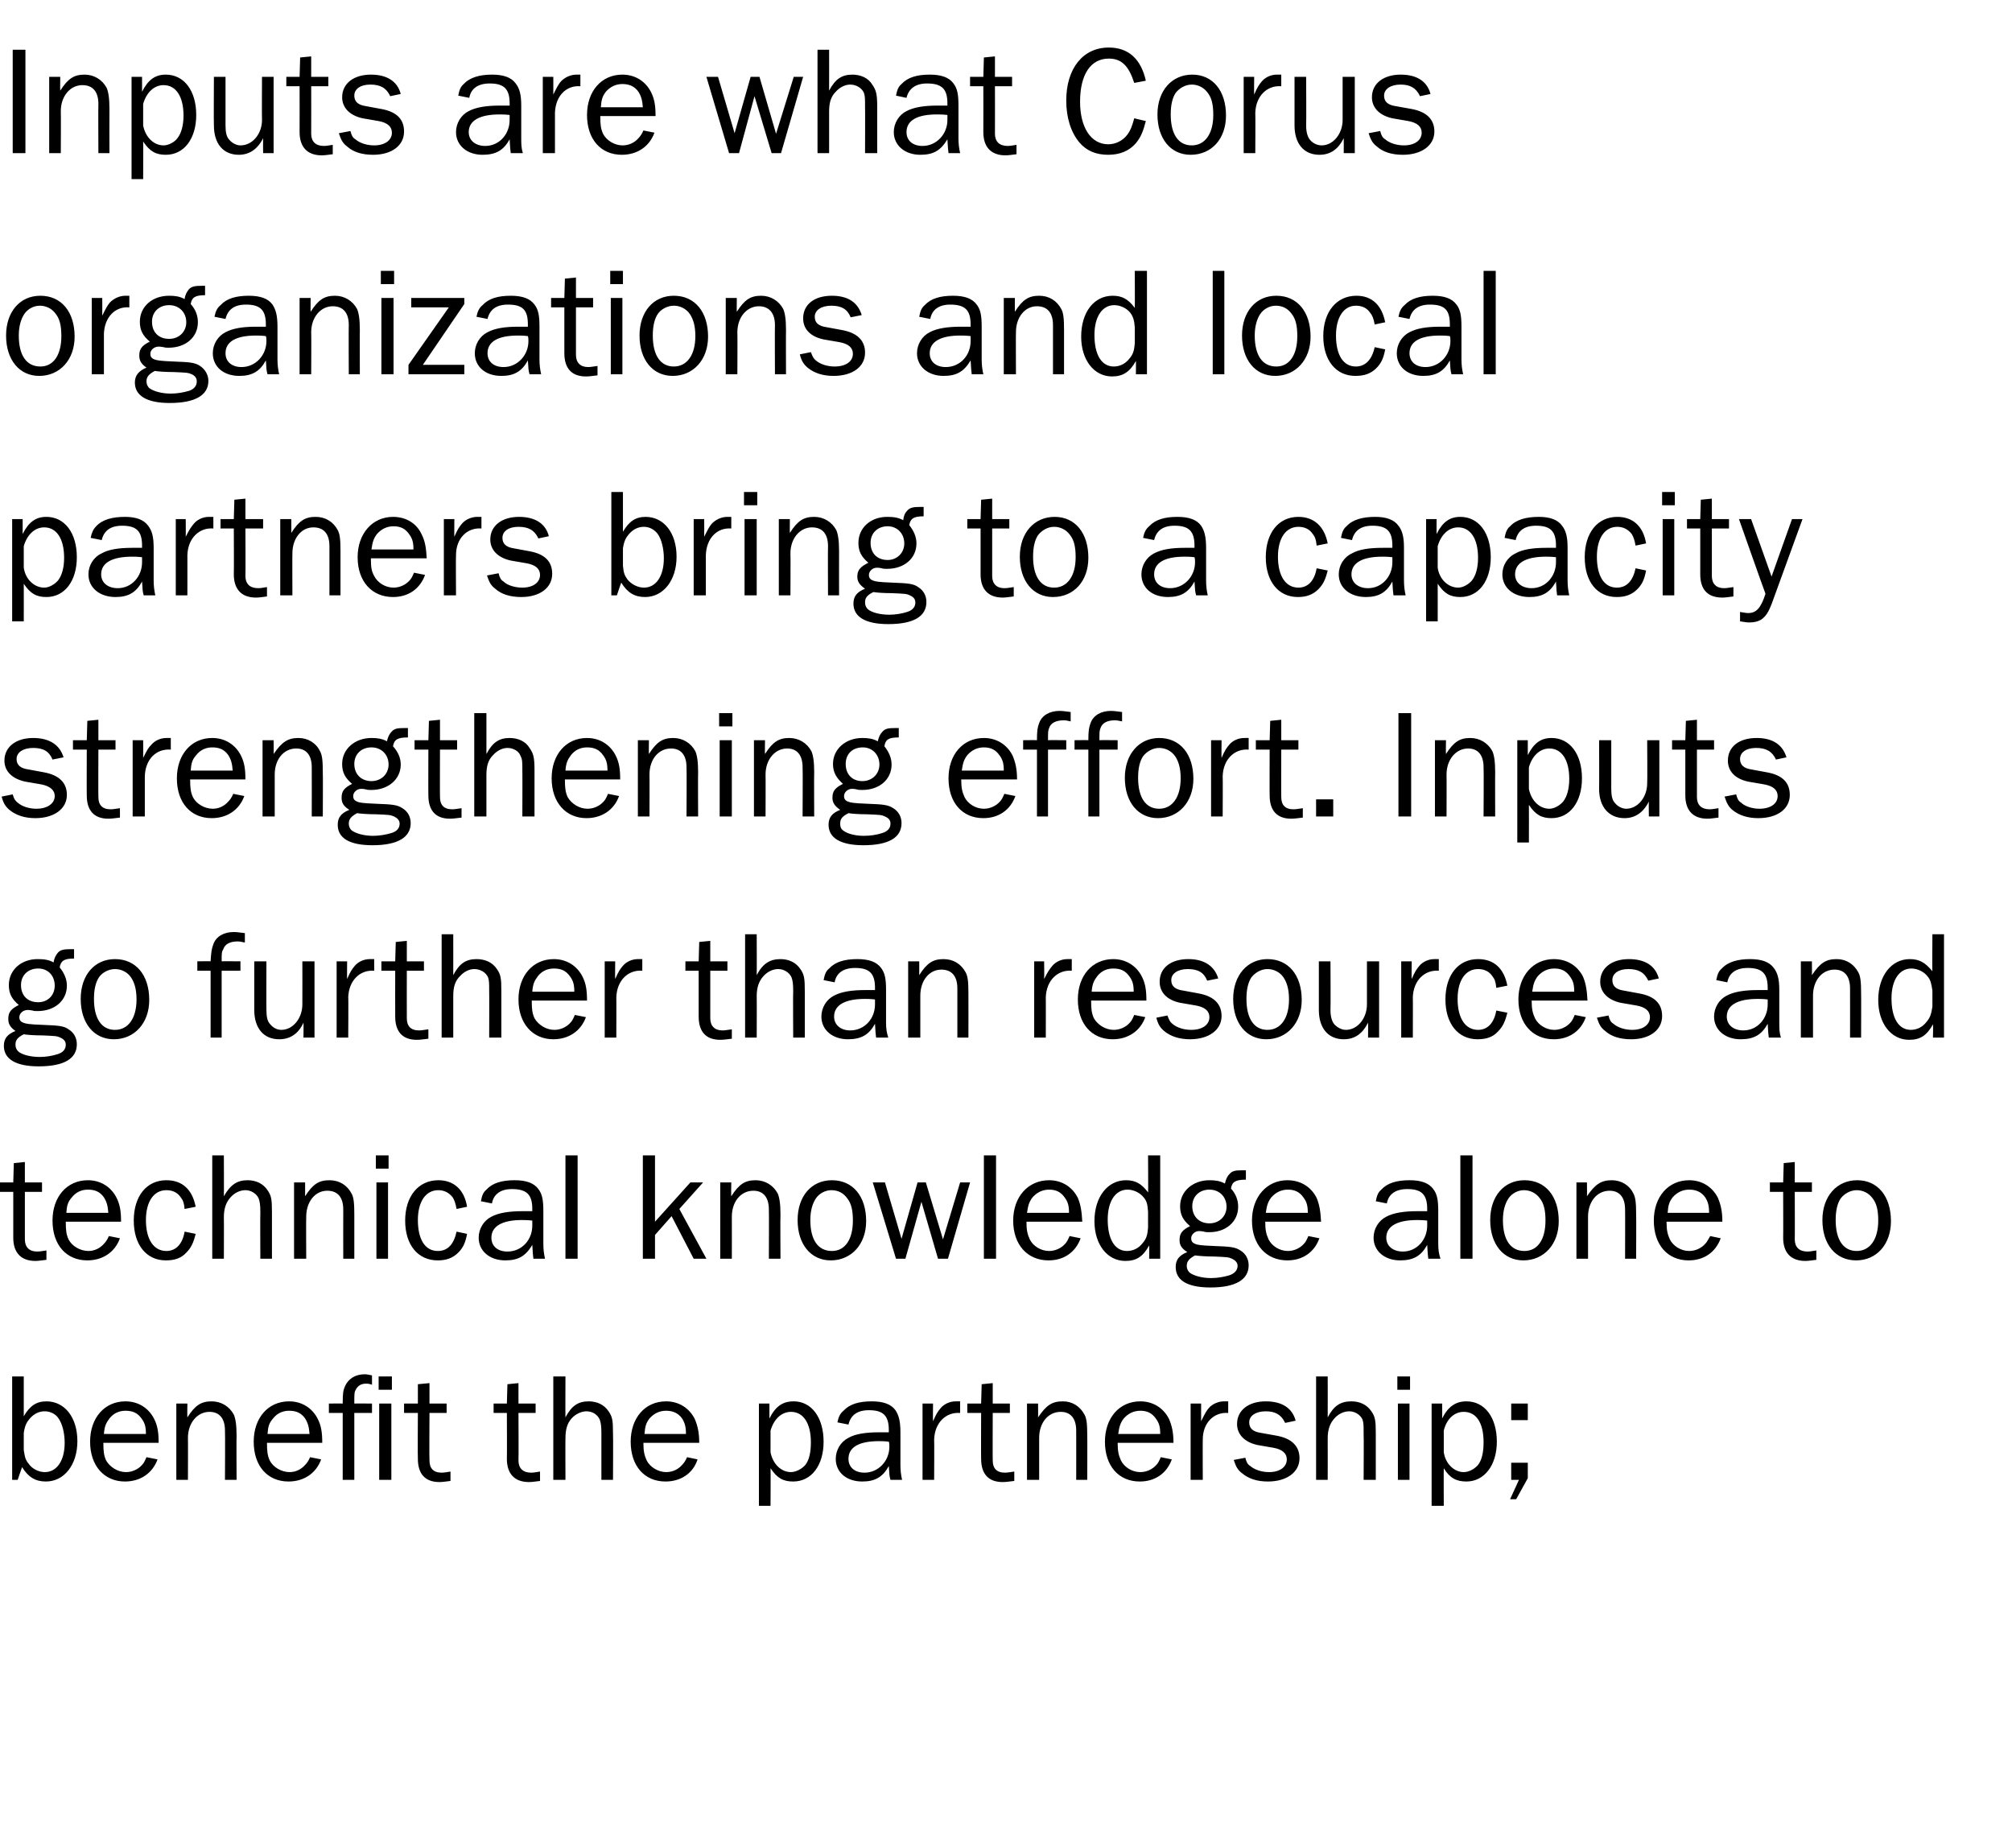 <?xml version="1.0" standalone="no"?><!DOCTYPE svg PUBLIC "-//W3C//DTD SVG 1.1//EN" "http://www.w3.org/Graphics/SVG/1.1/DTD/svg11.dtd"><svg xmlns="http://www.w3.org/2000/svg" version="1.1" width="364px" height="334.3px" viewBox="0 -9 364 334.3" style="top:-9px">  <desc>Inputs are what Corus organizations and local partners bring to a capacity strengthening effort Inputs go further th</desc>  <defs/>  <g id="Polygon52039">    <path d="M 2.2 258.7 L 2.2 240 L 4.3 240 C 4.3 240 4.31 247.17 4.3 247.2 C 5.4 245.3 6.6 244.5 8.4 244.5 C 11.7 244.5 14 247.4 14 251.7 C 14 256 11.6 259 8.3 259 C 6.4 259 5.1 258.2 4 256.4 C 3.98 256.38 3.2 258.7 3.2 258.7 L 2.2 258.7 Z M 4.3 253.3 C 4.5 254.6 4.6 255.1 5.2 255.8 C 5.8 256.7 7 257.3 8.1 257.3 C 10.3 257.3 11.7 255.2 11.7 252 C 11.7 250.3 11.3 248.6 10.6 247.6 C 10.1 246.8 9.1 246.3 8.1 246.3 C 7.1 246.3 6.2 246.7 5.4 247.6 C 4.8 248.3 4.5 248.9 4.3 250.2 C 4.3 250.2 4.3 253.3 4.3 253.3 Z M 28.5 255 C 27.6 257.5 25.4 259 22.6 259 C 18.9 259 16.3 256.2 16.3 251.8 C 16.3 247.5 18.9 244.5 22.7 244.5 C 25 244.5 26.9 245.7 27.9 247.7 C 28.5 248.9 28.7 250.1 28.7 252 C 28.7 252 18.7 252 18.7 252 C 18.7 253.6 18.8 254.3 19.2 255.2 C 19.9 256.4 21.3 257.3 22.8 257.3 C 23.9 257.3 25 256.8 25.7 256 C 26 255.7 26.2 255.3 26.5 254.6 C 26.5 254.6 28.5 255 28.5 255 Z M 26.4 250.4 C 26.4 249.1 26.2 248.4 25.6 247.6 C 24.9 246.6 24 246.2 22.7 246.2 C 21.5 246.2 20.5 246.7 19.8 247.6 C 19.2 248.4 18.9 249 18.8 250.4 C 18.8 250.4 26.4 250.4 26.4 250.4 Z M 40.7 258.7 C 40.7 258.7 40.75 249.8 40.7 249.8 C 40.7 247.6 39.7 246.4 37.9 246.4 C 35.7 246.4 34 248.4 34 251.1 C 34.03 251.09 34 258.7 34 258.7 L 31.9 258.7 L 31.9 244.9 L 33.9 244.9 C 33.9 244.9 33.86 247.42 33.9 247.4 C 35.3 245.2 36.4 244.5 38.3 244.5 C 40 244.5 41.5 245.4 42.3 246.9 C 42.6 247.6 42.8 248.7 42.8 250.7 C 42.76 250.7 42.8 258.7 42.8 258.7 L 40.7 258.7 Z M 58.1 255 C 57.2 257.5 55 259 52.2 259 C 48.4 259 45.9 256.2 45.9 251.8 C 45.9 247.5 48.5 244.5 52.3 244.5 C 54.6 244.5 56.5 245.7 57.5 247.7 C 58.1 248.9 58.3 250.1 58.3 252 C 58.3 252 48.3 252 48.3 252 C 48.3 253.6 48.4 254.3 48.8 255.2 C 49.4 256.4 50.9 257.3 52.4 257.3 C 53.5 257.3 54.5 256.8 55.2 256 C 55.5 255.7 55.8 255.3 56.1 254.6 C 56.1 254.6 58.1 255 58.1 255 Z M 56 250.4 C 55.9 249.1 55.7 248.4 55.2 247.6 C 54.5 246.6 53.6 246.2 52.3 246.2 C 51.1 246.2 50.1 246.7 49.4 247.6 C 48.7 248.4 48.5 249 48.4 250.4 C 48.4 250.4 56 250.4 56 250.4 Z M 67.3 246.6 L 64.1 246.6 L 64.1 258.7 L 62 258.7 L 62 246.6 L 59.5 246.6 L 59.5 244.9 C 59.5 244.9 61.96 244.87 62 244.9 C 62 243 62.1 242.5 62.4 241.8 C 63 240.4 64.3 239.6 66 239.6 C 66.4 239.6 66.7 239.7 67.3 239.8 C 67.3 239.8 67.3 241.5 67.3 241.5 C 66.8 241.3 66.5 241.3 66.2 241.3 C 65.3 241.3 64.7 241.7 64.3 242.5 C 64.1 242.9 64.1 243.2 64.1 244.9 C 64.12 244.87 67.3 244.9 67.3 244.9 L 67.3 246.6 Z M 70.8 258.7 L 68.6 258.7 L 68.6 244.9 L 70.8 244.9 L 70.8 258.7 Z M 70.9 242.4 L 68.5 242.4 L 68.5 240 L 70.9 240 L 70.9 242.4 Z M 81.5 258.9 C 80.6 259 80.1 259.1 79.5 259.1 C 76.9 259.1 75.6 257.6 75.6 254.9 C 75.55 254.87 75.6 246.6 75.6 246.6 L 73.1 246.6 L 73.1 244.9 L 75.6 244.9 L 75.6 241.4 L 77.7 241.2 L 77.7 244.9 L 80.8 244.9 L 80.8 246.6 L 77.7 246.6 C 77.7 246.6 77.65 255.2 77.7 255.2 C 77.7 256.6 78.4 257.4 79.9 257.4 C 80.4 257.4 80.8 257.3 81.5 257.2 C 81.5 257.2 81.5 258.9 81.5 258.9 Z M 97.7 258.9 C 96.8 259 96.3 259.1 95.7 259.1 C 93.1 259.1 91.7 257.6 91.7 254.9 C 91.74 254.87 91.7 246.6 91.7 246.6 L 89.3 246.6 L 89.3 244.9 L 91.7 244.9 L 91.8 241.4 L 93.8 241.2 L 93.8 244.9 L 96.9 244.9 L 96.9 246.6 L 93.8 246.6 C 93.8 246.6 93.84 255.2 93.8 255.2 C 93.8 256.6 94.6 257.4 96.1 257.4 C 96.6 257.4 97 257.3 97.7 257.2 C 97.7 257.2 97.7 258.9 97.7 258.9 Z M 108.8 258.7 C 108.8 258.7 108.79 250.3 108.8 250.3 C 108.8 248.9 108.7 248.4 108.5 247.8 C 108.1 246.9 107.2 246.3 106.1 246.3 C 105.2 246.3 104.1 246.8 103.4 247.6 C 102.6 248.5 102.3 249.6 102.3 251.2 C 102.27 251.23 102.3 258.7 102.3 258.7 L 100.1 258.7 L 100.1 240 L 102.3 240 C 102.3 240 102.27 247.42 102.3 247.4 C 103.4 245.3 104.6 244.5 106.5 244.5 C 108 244.5 109.3 245.1 110.1 246.3 C 110.8 247.3 110.9 248 110.9 250.3 C 110.95 250.3 110.9 258.7 110.9 258.7 L 108.8 258.7 Z M 126.2 255 C 125.4 257.5 123.2 259 120.4 259 C 116.6 259 114.1 256.2 114.1 251.8 C 114.1 247.5 116.7 244.5 120.5 244.5 C 122.8 244.5 124.7 245.7 125.7 247.7 C 126.2 248.9 126.5 250.1 126.5 252 C 126.5 252 116.4 252 116.4 252 C 116.4 253.6 116.6 254.3 117 255.2 C 117.6 256.4 119.1 257.3 120.5 257.3 C 121.7 257.3 122.7 256.8 123.4 256 C 123.7 255.7 124 255.3 124.3 254.6 C 124.3 254.6 126.2 255 126.2 255 Z M 124.1 250.4 C 124.1 249.1 123.9 248.4 123.4 247.6 C 122.7 246.6 121.7 246.2 120.5 246.2 C 119.3 246.2 118.3 246.7 117.5 247.6 C 116.9 248.4 116.7 249 116.6 250.4 C 116.6 250.4 124.1 250.4 124.1 250.4 Z M 137.3 263.4 L 137.3 244.9 L 139.2 244.9 C 139.2 244.9 139.21 247.56 139.2 247.6 C 140.3 245.4 141.6 244.5 143.6 244.5 C 146.8 244.5 149 247.4 149 251.8 C 149 256.1 146.8 259 143.5 259 C 141.7 259 140.6 258.4 139.4 256.6 C 139.44 256.58 139.4 263.4 139.4 263.4 L 137.3 263.4 Z M 139.4 253.7 C 139.8 255.8 141.3 257.3 143.1 257.3 C 144 257.3 145.1 256.7 145.7 256 C 146.4 255.1 146.7 253.7 146.7 251.9 C 146.7 248.4 145.3 246.4 143.1 246.4 C 141.4 246.4 140 247.7 139.4 249.8 C 139.4 249.8 139.4 253.7 139.4 253.7 Z M 161.1 258.7 C 160.9 258 160.9 257.8 160.8 256.2 C 159.7 258.2 158.3 259 156 259 C 153.1 259 151.2 257.3 151.2 254.9 C 151.2 253.3 152.1 251.8 153.5 251.1 C 154.7 250.4 156.6 250.1 159 250.1 C 159.5 250.1 160 250.1 160.8 250.1 C 160.8 250.1 160.8 249.7 160.8 249.7 C 160.8 247.1 159.8 246.1 157.2 246.1 C 155.1 246.1 153.9 247 153.5 248.7 C 153.5 248.7 151.5 248.3 151.5 248.3 C 151.7 247.3 152 246.7 152.6 246.2 C 153.7 245 155.4 244.5 157.7 244.5 C 159.8 244.5 161.2 245 162 246.1 C 162.6 247 162.9 248.1 162.9 250.1 C 162.9 250.1 162.9 256 162.9 256 C 162.9 257 163 257.8 163.2 258.7 C 163.2 258.7 161.1 258.7 161.1 258.7 Z M 159 251.7 C 155.4 251.7 153.5 252.8 153.5 254.9 C 153.5 256.4 154.6 257.4 156.4 257.4 C 158.9 257.4 160.9 255.3 160.9 252.7 C 160.9 252.4 160.9 252.1 160.8 251.8 C 160.1 251.7 159.3 251.7 159 251.7 Z M 166.9 258.7 L 166.9 244.9 L 168.8 244.9 C 168.8 244.9 168.76 248.09 168.8 248.1 C 169.4 246.7 169.7 246.3 170.2 245.7 C 170.8 245 171.8 244.5 172.9 244.5 C 173.1 244.5 173.4 244.5 173.7 244.5 C 173.7 244.5 173.7 246.6 173.7 246.6 C 171.1 246.4 169.1 248.4 169 251.4 C 169.04 251.37 169 258.7 169 258.7 L 166.9 258.7 Z M 183.5 258.9 C 182.5 259 182.1 259.1 181.4 259.1 C 178.8 259.1 177.5 257.6 177.5 254.9 C 177.47 254.87 177.5 246.6 177.5 246.6 L 175 246.6 L 175 244.9 L 177.5 244.9 L 177.6 241.4 L 179.6 241.2 L 179.6 244.9 L 182.7 244.9 L 182.7 246.6 L 179.6 246.6 C 179.6 246.6 179.57 255.2 179.6 255.2 C 179.6 256.6 180.3 257.4 181.8 257.4 C 182.3 257.4 182.7 257.3 183.5 257.2 C 183.5 257.2 183.5 258.9 183.5 258.9 Z M 194.7 258.7 C 194.7 258.7 194.72 249.8 194.7 249.8 C 194.7 247.6 193.7 246.4 191.9 246.4 C 189.6 246.4 188 248.4 188 251.1 C 188 251.09 188 258.7 188 258.7 L 185.8 258.7 L 185.8 244.9 L 187.8 244.9 C 187.8 244.9 187.83 247.42 187.8 247.4 C 189.3 245.2 190.3 244.5 192.3 244.5 C 194 244.5 195.4 245.4 196.2 246.9 C 196.6 247.6 196.7 248.7 196.7 250.7 C 196.73 250.7 196.7 258.7 196.7 258.7 L 194.7 258.7 Z M 212 255 C 211.1 257.5 209 259 206.2 259 C 202.4 259 199.9 256.2 199.9 251.8 C 199.9 247.5 202.5 244.5 206.3 244.5 C 208.6 244.5 210.5 245.7 211.5 247.7 C 212 248.9 212.3 250.1 212.3 252 C 212.3 252 202.2 252 202.2 252 C 202.2 253.6 202.4 254.3 202.8 255.2 C 203.4 256.4 204.8 257.3 206.3 257.3 C 207.4 257.3 208.5 256.8 209.2 256 C 209.5 255.7 209.7 255.3 210 254.6 C 210 254.6 212 255 212 255 Z M 209.9 250.4 C 209.9 249.1 209.7 248.4 209.1 247.6 C 208.4 246.6 207.5 246.2 206.3 246.2 C 205.1 246.2 204.1 246.7 203.3 247.6 C 202.7 248.4 202.5 249 202.3 250.4 C 202.3 250.4 209.9 250.4 209.9 250.4 Z M 215.4 258.7 L 215.4 244.9 L 217.3 244.9 C 217.3 244.9 217.29 248.09 217.3 248.1 C 218 246.7 218.2 246.3 218.7 245.7 C 219.3 245 220.4 244.5 221.4 244.5 C 221.6 244.5 221.9 244.5 222.2 244.5 C 222.2 244.5 222.2 246.6 222.2 246.6 C 219.6 246.4 217.6 248.4 217.6 251.4 C 217.57 251.37 217.6 258.7 217.6 258.7 L 215.4 258.7 Z M 225.3 254.7 C 225.5 255.5 225.7 255.9 226.2 256.2 C 227 256.9 228.3 257.3 229.6 257.3 C 231.5 257.3 232.8 256.4 232.8 255 C 232.8 253.9 232 253.2 230.4 252.9 C 230.4 252.9 227.5 252.4 227.5 252.4 C 225.2 251.9 223.8 250.5 223.8 248.6 C 223.8 246.1 225.9 244.5 229 244.5 C 231.9 244.5 233.8 245.7 234.4 248 C 234.4 248 232.5 248.4 232.5 248.4 C 231.8 246.9 230.7 246.3 229 246.3 C 227.2 246.3 226 247.1 226 248.3 C 226 249.4 226.7 250 228.1 250.2 C 228.1 250.2 230.9 250.7 230.9 250.7 C 233.7 251.2 235.1 252.6 235.1 254.8 C 235.1 257.3 232.8 259 229.4 259 C 227.4 259 225.9 258.5 224.7 257.5 C 223.9 256.9 223.6 256.3 223.2 255.1 C 223.2 255.1 225.3 254.7 225.3 254.7 Z M 246.7 258.7 C 246.7 258.7 246.75 250.3 246.7 250.3 C 246.7 248.9 246.7 248.4 246.5 247.8 C 246.1 246.9 245.1 246.3 244.1 246.3 C 243.1 246.3 242.1 246.8 241.4 247.6 C 240.6 248.5 240.2 249.6 240.2 251.2 C 240.22 251.23 240.2 258.7 240.2 258.7 L 238.1 258.7 L 238.1 240 L 240.2 240 C 240.2 240 240.22 247.42 240.2 247.4 C 241.3 245.3 242.5 244.5 244.5 244.5 C 246 244.5 247.3 245.1 248.1 246.3 C 248.8 247.3 248.9 248 248.9 250.3 C 248.9 250.3 248.9 258.7 248.9 258.7 L 246.7 258.7 Z M 255 258.7 L 252.9 258.7 L 252.9 244.9 L 255 244.9 L 255 258.7 Z M 255.1 242.4 L 252.8 242.4 L 252.8 240 L 255.1 240 L 255.1 242.4 Z M 259 263.4 L 259 244.9 L 260.9 244.9 C 260.9 244.9 260.94 247.56 260.9 247.6 C 262 245.4 263.4 244.5 265.3 244.5 C 268.6 244.5 270.8 247.4 270.8 251.8 C 270.8 256.1 268.5 259 265.3 259 C 263.5 259 262.3 258.4 261.2 256.6 C 261.17 256.58 261.2 263.4 261.2 263.4 L 259 263.4 Z M 261.2 253.7 C 261.5 255.8 263.1 257.3 264.8 257.3 C 265.8 257.3 266.8 256.7 267.4 256 C 268.1 255.1 268.4 253.7 268.4 251.9 C 268.4 248.4 267.1 246.4 264.8 246.4 C 263.1 246.4 261.7 247.7 261.2 249.8 C 261.2 249.8 261.2 253.7 261.2 253.7 Z M 276.4 247.9 L 273.4 247.9 L 273.4 244.9 L 276.4 244.9 L 276.4 247.9 Z M 276.4 258.4 L 274.3 262.2 L 273.2 262.2 L 274.8 258.7 L 273.4 258.7 L 273.4 255.6 L 276.4 255.6 L 276.4 258.4 Z " stroke="none" fill="#000"/>  </g>  <g id="Polygon52038">    <path d="M 8.4 218.9 C 7.4 219 7 219.1 6.4 219.1 C 3.8 219.1 2.4 217.6 2.4 214.9 C 2.41 214.87 2.4 206.6 2.4 206.6 L 0 206.6 L 0 204.9 L 2.4 204.9 L 2.5 201.4 L 4.5 201.2 L 4.5 204.9 L 7.6 204.9 L 7.6 206.6 L 4.5 206.6 C 4.5 206.6 4.51 215.2 4.5 215.2 C 4.5 216.6 5.3 217.4 6.7 217.4 C 7.3 217.4 7.6 217.3 8.4 217.2 C 8.4 217.2 8.4 218.9 8.4 218.9 Z M 21.7 215 C 20.8 217.5 18.6 219 15.8 219 C 12 219 9.5 216.2 9.5 211.8 C 9.5 207.5 12.1 204.5 15.9 204.5 C 18.2 204.5 20.1 205.7 21.1 207.7 C 21.7 208.9 21.9 210.1 21.9 212 C 21.9 212 11.9 212 11.9 212 C 11.9 213.6 12 214.3 12.4 215.2 C 13 216.4 14.5 217.3 16 217.3 C 17.1 217.3 18.1 216.8 18.8 216 C 19.1 215.7 19.4 215.3 19.7 214.6 C 19.7 214.6 21.7 215 21.7 215 Z M 19.6 210.4 C 19.5 209.1 19.3 208.4 18.8 207.6 C 18.1 206.6 17.2 206.2 15.9 206.2 C 14.7 206.2 13.7 206.7 13 207.6 C 12.3 208.4 12.1 209 12 210.4 C 12 210.4 19.6 210.4 19.6 210.4 Z M 35.4 214.2 C 35 215.8 34.6 216.7 33.7 217.6 C 32.8 218.6 31.6 219 30 219 C 26.5 219 24.2 216.2 24.2 211.8 C 24.2 207.4 26.5 204.5 30.1 204.5 C 33 204.5 34.8 206.2 35.4 209.3 C 35.4 209.3 33.4 209.7 33.4 209.7 C 33.3 208.6 33.1 208.1 32.7 207.6 C 32.1 206.7 31.2 206.3 30.1 206.3 C 27.8 206.3 26.4 208.4 26.4 211.7 C 26.4 215.2 27.8 217.3 30.1 217.3 C 31.8 217.3 33 216.1 33.4 213.8 C 33.4 213.8 35.4 214.2 35.4 214.2 Z M 47.1 218.7 C 47.1 218.7 47.06 210.3 47.1 210.3 C 47.1 208.9 47 208.4 46.8 207.8 C 46.4 206.9 45.4 206.3 44.4 206.3 C 43.4 206.3 42.4 206.8 41.7 207.6 C 40.9 208.5 40.5 209.6 40.5 211.2 C 40.53 211.23 40.5 218.7 40.5 218.7 L 38.4 218.7 L 38.4 200 L 40.5 200 C 40.5 200 40.53 207.42 40.5 207.4 C 41.7 205.3 42.9 204.5 44.8 204.5 C 46.3 204.5 47.6 205.1 48.4 206.3 C 49.1 207.3 49.2 208 49.2 210.3 C 49.21 210.3 49.2 218.7 49.2 218.7 L 47.1 218.7 Z M 62.1 218.7 C 62.1 218.7 62.08 209.8 62.1 209.8 C 62.1 207.6 61.1 206.4 59.2 206.4 C 57 206.4 55.4 208.4 55.4 211.1 C 55.36 211.09 55.4 218.7 55.4 218.7 L 53.2 218.7 L 53.2 204.9 L 55.2 204.9 C 55.2 204.9 55.2 207.42 55.2 207.4 C 56.6 205.2 57.7 204.5 59.6 204.5 C 61.4 204.5 62.8 205.4 63.6 206.9 C 64 207.6 64.1 208.7 64.1 210.7 C 64.1 210.7 64.1 218.7 64.1 218.7 L 62.1 218.7 Z M 70.2 218.7 L 68.1 218.7 L 68.1 204.9 L 70.2 204.9 L 70.2 218.7 Z M 70.3 202.4 L 68 202.4 L 68 200 L 70.3 200 L 70.3 202.4 Z M 84.5 214.2 C 84.2 215.8 83.8 216.7 82.9 217.6 C 81.9 218.6 80.7 219 79.2 219 C 75.6 219 73.3 216.2 73.3 211.8 C 73.3 207.4 75.7 204.5 79.3 204.5 C 82.1 204.5 84 206.2 84.5 209.3 C 84.5 209.3 82.6 209.7 82.6 209.7 C 82.4 208.6 82.2 208.1 81.9 207.6 C 81.2 206.7 80.3 206.3 79.3 206.3 C 77 206.3 75.6 208.4 75.6 211.7 C 75.6 215.2 76.9 217.3 79.2 217.3 C 81 217.3 82.1 216.1 82.6 213.8 C 82.6 213.8 84.5 214.2 84.5 214.2 Z M 96.5 218.7 C 96.4 218 96.4 217.8 96.3 216.2 C 95.1 218.2 93.8 219 91.4 219 C 88.6 219 86.6 217.3 86.6 214.9 C 86.6 213.3 87.5 211.8 88.9 211.1 C 90.2 210.4 92.1 210.1 94.5 210.1 C 95 210.1 95.4 210.1 96.3 210.1 C 96.3 210.1 96.3 209.7 96.3 209.7 C 96.3 207.1 95.3 206.1 92.6 206.1 C 90.6 206.1 89.3 207 89 208.7 C 89 208.7 87 208.3 87 208.3 C 87.2 207.3 87.4 206.7 88 206.2 C 89.1 205 90.8 204.5 93.1 204.5 C 95.2 204.5 96.6 205 97.4 206.1 C 98.1 207 98.3 208.1 98.3 210.1 C 98.3 210.1 98.3 216 98.3 216 C 98.3 217 98.4 217.8 98.6 218.7 C 98.6 218.7 96.5 218.7 96.5 218.7 Z M 94.4 211.7 C 90.9 211.7 88.9 212.8 88.9 214.9 C 88.9 216.4 90 217.4 91.8 217.4 C 94.4 217.4 96.3 215.3 96.3 212.7 C 96.3 212.4 96.3 212.1 96.3 211.8 C 95.5 211.7 94.8 211.7 94.4 211.7 Z M 102.3 218.7 L 102.3 200 L 104.5 200 L 104.5 218.7 L 102.3 218.7 Z M 125.5 218.7 L 121.5 211 L 118.5 214.4 L 118.5 218.7 L 116.3 218.7 L 116.3 200 L 118.5 200 L 118.5 212 L 124.9 204.9 L 127.2 204.9 L 122.9 209.7 L 127.8 218.7 L 125.5 218.7 Z M 139.1 218.7 C 139.1 218.7 139.14 209.8 139.1 209.8 C 139.1 207.6 138.1 206.4 136.3 206.4 C 134 206.4 132.4 208.4 132.4 211.1 C 132.42 211.09 132.4 218.7 132.4 218.7 L 130.3 218.7 L 130.3 204.9 L 132.3 204.9 C 132.3 204.9 132.25 207.42 132.3 207.4 C 133.7 205.2 134.8 204.5 136.7 204.5 C 138.4 204.5 139.9 205.4 140.7 206.9 C 141 207.6 141.2 208.7 141.2 210.7 C 141.15 210.7 141.2 218.7 141.2 218.7 L 139.1 218.7 Z M 156.7 211.9 C 156.7 216.1 154 219 150.3 219 C 146.7 219 144.3 216.1 144.3 211.7 C 144.3 207.4 146.8 204.5 150.5 204.5 C 154.3 204.5 156.7 207.4 156.7 211.9 Z M 147.6 207.8 C 147 208.7 146.6 210 146.6 211.7 C 146.6 215.3 148 217.3 150.5 217.3 C 152.9 217.3 154.3 215.2 154.3 211.8 C 154.3 209.9 154 208.7 153.3 207.8 C 152.6 206.8 151.6 206.3 150.4 206.3 C 149.3 206.3 148.2 206.9 147.6 207.8 Z M 171.5 218.7 L 169.7 218.7 L 166.7 208.4 L 163.8 218.7 L 162.1 218.7 L 157.9 204.9 L 160.1 204.9 L 163.1 215.1 L 166 204.9 L 167.5 204.9 L 170.6 215.2 L 173.7 204.9 L 175.5 204.9 L 171.5 218.7 Z M 178 218.7 L 178 200 L 180.2 200 L 180.2 218.7 L 178 218.7 Z M 195.5 215 C 194.6 217.5 192.5 219 189.7 219 C 185.9 219 183.3 216.2 183.3 211.8 C 183.3 207.5 186 204.5 189.8 204.5 C 192.1 204.5 194 205.7 195 207.7 C 195.5 208.9 195.7 210.1 195.8 212 C 195.8 212 185.7 212 185.7 212 C 185.7 213.6 185.9 214.3 186.3 215.2 C 186.9 216.4 188.3 217.3 189.8 217.3 C 190.9 217.3 192 216.8 192.7 216 C 193 215.7 193.2 215.3 193.5 214.6 C 193.5 214.6 195.5 215 195.5 215 Z M 193.4 210.4 C 193.4 209.1 193.2 208.4 192.6 207.6 C 191.9 206.6 191 206.2 189.8 206.2 C 188.6 206.2 187.6 206.7 186.8 207.6 C 186.2 208.4 186 209 185.8 210.4 C 185.8 210.4 193.4 210.4 193.4 210.4 Z M 209.9 218.7 L 207.9 218.7 C 207.9 218.7 207.94 216.32 207.9 216.3 C 206.8 218.3 205.6 219.1 203.6 219.1 C 200.3 219.1 198 216.1 198 211.9 C 198 207.5 200.4 204.5 203.7 204.5 C 205.4 204.5 206.5 205.1 207.7 206.7 C 207.75 206.75 207.7 200 207.7 200 L 209.9 200 L 209.9 218.7 Z M 207.7 210.2 C 207.6 208.9 207.5 208.3 206.9 207.6 C 206.3 206.8 205.1 206.2 204 206.2 C 201.8 206.2 200.4 208.3 200.4 211.6 C 200.4 215.2 201.7 217.3 203.9 217.3 C 205 217.3 206 216.8 206.7 215.9 C 207.4 215.1 207.6 214.4 207.7 213.1 C 207.7 213.1 207.7 210.2 207.7 210.2 Z M 225.4 204.4 C 223.5 204.4 222.9 204.8 222.7 206 C 223.6 207 224 208.1 224 209.3 C 224 212 221.8 213.9 218.8 213.9 C 218.4 213.9 218.1 213.9 217.8 213.8 C 217.4 213.7 217 213.7 216.9 213.7 C 216.2 213.7 215.5 214.3 215.5 215 C 215.5 215.5 215.7 215.8 216.2 216 C 216.6 216.2 217.2 216.3 219.7 216.4 C 222.6 216.5 223.5 216.6 224.4 217.2 C 225.4 217.8 225.9 218.8 225.9 219.9 C 225.9 222.5 223.5 223.9 219 223.9 C 214.8 223.9 212.7 222.6 212.7 220.2 C 212.7 218.9 213.3 218.1 214.8 217.5 C 213.7 216.8 213.4 216.2 213.4 215.3 C 213.4 214.1 213.9 213.5 215.3 212.8 C 214 211.7 213.5 210.7 213.5 209.2 C 213.5 206.5 215.8 204.5 218.8 204.5 C 219.8 204.5 220.7 204.6 221.6 205.1 C 221.8 204.3 222 203.8 222.5 203.3 C 223 202.8 223.5 202.7 224.8 202.7 C 225 202.7 225.1 202.7 225.4 202.7 C 225.4 202.7 225.4 204.4 225.4 204.4 Z M 215.7 209.2 C 215.7 211.1 217 212.3 218.8 212.3 C 220.6 212.3 221.9 211 221.9 209.3 C 221.9 207.5 220.6 206.2 218.8 206.2 C 217 206.2 215.7 207.4 215.7 209.2 Z M 214.7 220 C 214.7 220.5 214.9 220.9 215.2 221.2 C 216 221.8 217.5 222.2 219.1 222.2 C 220.2 222.2 221.4 222 222.4 221.7 C 223.3 221.4 223.9 220.8 223.9 220 C 223.9 219.4 223.5 219 222.9 218.7 C 222.2 218.4 222 218.4 219.6 218.3 C 218.2 218.3 216.9 218.2 216.2 218.1 C 215.1 218.7 214.7 219.2 214.7 220 Z M 238.7 215 C 237.8 217.5 235.7 219 232.9 219 C 229.1 219 226.5 216.2 226.5 211.8 C 226.5 207.5 229.2 204.5 232.9 204.5 C 235.3 204.5 237.2 205.7 238.2 207.7 C 238.7 208.9 238.9 210.1 239 212 C 239 212 228.9 212 228.9 212 C 228.9 213.6 229.1 214.3 229.5 215.2 C 230.1 216.4 231.5 217.3 233 217.3 C 234.1 217.3 235.2 216.8 235.9 216 C 236.2 215.7 236.4 215.3 236.7 214.6 C 236.7 214.6 238.7 215 238.7 215 Z M 236.6 210.4 C 236.6 209.1 236.4 208.4 235.8 207.6 C 235.1 206.6 234.2 206.2 233 206.2 C 231.8 206.2 230.8 206.7 230 207.6 C 229.4 208.4 229.2 209 229 210.4 C 229 210.4 236.6 210.4 236.6 210.4 Z M 258.4 218.7 C 258.3 218 258.3 217.8 258.2 216.2 C 257.1 218.2 255.7 219 253.3 219 C 250.5 219 248.5 217.3 248.5 214.9 C 248.5 213.3 249.4 211.8 250.8 211.1 C 252.1 210.4 254 210.1 256.4 210.1 C 256.9 210.1 257.3 210.1 258.2 210.1 C 258.2 210.1 258.2 209.7 258.2 209.7 C 258.2 207.1 257.2 206.1 254.6 206.1 C 252.5 206.1 251.2 207 250.9 208.7 C 250.9 208.7 248.9 208.3 248.9 208.3 C 249.1 207.3 249.3 206.7 249.9 206.2 C 251 205 252.7 204.5 255 204.5 C 257.1 204.5 258.5 205 259.3 206.1 C 260 207 260.2 208.1 260.2 210.1 C 260.2 210.1 260.2 216 260.2 216 C 260.2 217 260.3 217.8 260.6 218.7 C 260.6 218.7 258.4 218.7 258.4 218.7 Z M 256.4 211.7 C 252.8 211.7 250.8 212.8 250.8 214.9 C 250.8 216.4 252 217.4 253.8 217.4 C 256.3 217.4 258.2 215.3 258.2 212.7 C 258.2 212.4 258.2 212.1 258.2 211.8 C 257.4 211.7 256.7 211.7 256.4 211.7 Z M 264.2 218.7 L 264.2 200 L 266.4 200 L 266.4 218.7 L 264.2 218.7 Z M 282 211.9 C 282 216.1 279.3 219 275.6 219 C 272 219 269.6 216.1 269.6 211.7 C 269.6 207.4 272.1 204.5 275.8 204.5 C 279.6 204.5 282 207.4 282 211.9 Z M 272.9 207.8 C 272.3 208.7 271.9 210 271.9 211.7 C 271.9 215.3 273.3 217.3 275.8 217.3 C 278.2 217.3 279.6 215.2 279.6 211.8 C 279.6 209.9 279.3 208.7 278.6 207.8 C 277.9 206.8 276.8 206.3 275.7 206.3 C 274.6 206.3 273.5 206.9 272.9 207.8 Z M 294 218.7 C 294 218.7 294.03 209.8 294 209.8 C 294 207.6 293 206.4 291.2 206.4 C 288.9 206.4 287.3 208.4 287.3 211.1 C 287.31 211.09 287.3 218.7 287.3 218.7 L 285.2 218.7 L 285.2 204.9 L 287.1 204.9 C 287.1 204.9 287.14 207.42 287.1 207.4 C 288.6 205.2 289.7 204.5 291.6 204.5 C 293.3 204.5 294.8 205.4 295.5 206.9 C 295.9 207.6 296 208.7 296 210.7 C 296.04 210.7 296 218.7 296 218.7 L 294 218.7 Z M 311.3 215 C 310.4 217.5 308.3 219 305.5 219 C 301.7 219 299.2 216.2 299.2 211.8 C 299.2 207.5 301.8 204.5 305.6 204.5 C 307.9 204.5 309.8 205.7 310.8 207.7 C 311.3 208.9 311.6 210.1 311.6 212 C 311.6 212 301.5 212 301.5 212 C 301.5 213.6 301.7 214.3 302.1 215.2 C 302.7 216.4 304.1 217.3 305.6 217.3 C 306.7 217.3 307.8 216.8 308.5 216 C 308.8 215.7 309 215.3 309.4 214.6 C 309.4 214.6 311.3 215 311.3 215 Z M 309.2 210.4 C 309.2 209.1 309 208.4 308.5 207.6 C 307.8 206.6 306.8 206.2 305.6 206.2 C 304.4 206.2 303.4 206.7 302.6 207.6 C 302 208.4 301.8 209 301.7 210.4 C 301.7 210.4 309.2 210.4 309.2 210.4 Z M 328.6 218.9 C 327.7 219 327.2 219.1 326.6 219.1 C 324 219.1 322.6 217.6 322.6 214.9 C 322.63 214.87 322.6 206.6 322.6 206.6 L 320.2 206.6 L 320.2 204.9 L 322.6 204.9 L 322.7 201.4 L 324.7 201.2 L 324.7 204.9 L 327.8 204.9 L 327.8 206.6 L 324.7 206.6 C 324.7 206.6 324.73 215.2 324.7 215.2 C 324.7 216.6 325.5 217.4 327 217.4 C 327.5 217.4 327.9 217.3 328.6 217.2 C 328.6 217.2 328.6 218.9 328.6 218.9 Z M 342.1 211.9 C 342.1 216.1 339.5 219 335.8 219 C 332.1 219 329.7 216.1 329.7 211.7 C 329.7 207.4 332.3 204.5 336 204.5 C 339.7 204.5 342.1 207.4 342.1 211.9 Z M 333 207.8 C 332.4 208.7 332.1 210 332.1 211.7 C 332.1 215.3 333.5 217.3 335.9 217.3 C 338.3 217.3 339.8 215.2 339.8 211.8 C 339.8 209.9 339.5 208.7 338.8 207.8 C 338.1 206.8 337 206.3 335.9 206.3 C 334.8 206.3 333.7 206.9 333 207.8 Z " stroke="none" fill="#000"/>  </g>  <g id="Polygon52037">    <path d="M 13.4 164.4 C 11.6 164.4 11 164.8 10.8 166 C 11.6 167 12.1 168.1 12.1 169.3 C 12.1 172 9.9 173.9 6.8 173.9 C 6.4 173.9 6.1 173.9 5.9 173.8 C 5.4 173.7 5.1 173.7 5 173.7 C 4.2 173.7 3.5 174.3 3.5 175 C 3.5 175.5 3.7 175.8 4.2 176 C 4.7 176.2 5.2 176.3 7.8 176.4 C 10.6 176.5 11.6 176.6 12.4 177.2 C 13.4 177.8 13.9 178.8 13.9 179.9 C 13.9 182.5 11.6 183.9 7 183.9 C 2.9 183.9 0.7 182.6 0.7 180.2 C 0.7 178.9 1.3 178.1 2.8 177.5 C 1.8 176.8 1.5 176.2 1.5 175.3 C 1.5 174.1 2 173.5 3.4 172.8 C 2.1 171.7 1.6 170.7 1.6 169.2 C 1.6 166.5 3.8 164.5 6.8 164.5 C 7.9 164.5 8.8 164.6 9.7 165.1 C 9.8 164.3 10.1 163.8 10.5 163.3 C 11 162.8 11.6 162.7 12.9 162.7 C 13 162.7 13.1 162.7 13.4 162.7 C 13.4 162.7 13.4 164.4 13.4 164.4 Z M 3.8 169.2 C 3.8 171.1 5 172.3 6.9 172.3 C 8.7 172.3 9.9 171 9.9 169.3 C 9.9 167.5 8.7 166.2 6.9 166.2 C 5.1 166.2 3.8 167.4 3.8 169.2 Z M 2.8 180 C 2.8 180.5 3 180.9 3.3 181.2 C 4 181.8 5.5 182.2 7.2 182.2 C 8.3 182.2 9.5 182 10.4 181.7 C 11.4 181.4 11.9 180.8 11.9 180 C 11.9 179.4 11.6 179 10.9 178.7 C 10.3 178.4 10 178.4 7.6 178.3 C 6.2 178.3 4.9 178.2 4.3 178.1 C 3.1 178.7 2.8 179.2 2.8 180 Z M 27 171.9 C 27 176.1 24.3 179 20.6 179 C 17 179 14.6 176.1 14.6 171.7 C 14.6 167.4 17.1 164.5 20.8 164.5 C 24.6 164.5 27 167.4 27 171.9 Z M 17.9 167.8 C 17.3 168.7 17 170 17 171.7 C 17 175.3 18.4 177.3 20.8 177.3 C 23.2 177.3 24.7 175.2 24.7 171.8 C 24.7 169.9 24.3 168.7 23.7 167.8 C 23 166.8 21.9 166.3 20.8 166.3 C 19.7 166.3 18.5 166.9 17.9 167.8 Z M 43.5 166.6 L 40.1 166.6 L 40.1 178.7 L 38.1 178.7 L 38.1 166.6 L 35.7 166.6 L 35.7 164.9 C 35.7 164.9 38.15 164.87 38.1 164.9 C 38.2 163.2 38.3 162.6 38.6 161.8 C 39.1 160.4 40.5 159.6 42.3 159.6 C 42.9 159.6 43.4 159.7 44.3 159.8 C 44.3 159.8 44.3 161.5 44.3 161.5 C 43.7 161.4 43.4 161.3 43 161.3 C 41.6 161.3 40.7 161.8 40.4 162.7 C 40.1 163.2 40.1 163.4 40.1 164.9 C 40.14 164.87 43.5 164.9 43.5 164.9 L 43.5 166.6 Z M 54.9 178.7 C 54.9 178.7 54.94 176.04 54.9 176 C 54 178 52.5 179 50.5 179 C 47.7 179 46 177 46 173.7 C 46.01 173.69 46 164.9 46 164.9 L 48.2 164.9 C 48.2 164.9 48.17 173.69 48.2 173.7 C 48.2 175 48.4 175.8 48.9 176.3 C 49.4 176.9 50.1 177.3 50.9 177.3 C 53 177.3 54.7 175.2 54.7 172.7 C 54.72 172.66 54.7 164.9 54.7 164.9 L 56.9 164.9 L 56.9 178.7 L 54.9 178.7 Z M 60.9 178.7 L 60.9 164.9 L 62.8 164.9 C 62.8 164.9 62.77 168.09 62.8 168.1 C 63.4 166.7 63.7 166.3 64.2 165.7 C 64.8 165 65.8 164.5 66.9 164.5 C 67.1 164.5 67.4 164.5 67.7 164.5 C 67.7 164.5 67.7 166.6 67.7 166.6 C 65.1 166.4 63.1 168.4 63 171.4 C 63.05 171.37 63 178.7 63 178.7 L 60.9 178.7 Z M 77.5 178.9 C 76.5 179 76.1 179.1 75.4 179.1 C 72.8 179.1 71.5 177.6 71.5 174.9 C 71.48 174.87 71.5 166.6 71.5 166.6 L 69 166.6 L 69 164.9 L 71.5 164.9 L 71.6 161.4 L 73.6 161.2 L 73.6 164.9 L 76.7 164.9 L 76.7 166.6 L 73.6 166.6 C 73.6 166.6 73.58 175.2 73.6 175.2 C 73.6 176.6 74.3 177.4 75.8 177.4 C 76.3 177.4 76.7 177.3 77.5 177.2 C 77.5 177.2 77.5 178.9 77.5 178.9 Z M 88.5 178.7 C 88.5 178.7 88.53 170.3 88.5 170.3 C 88.5 168.9 88.5 168.4 88.3 167.8 C 87.9 166.9 86.9 166.3 85.8 166.3 C 84.9 166.3 83.9 166.8 83.2 167.6 C 82.3 168.5 82 169.6 82 171.2 C 82.01 171.23 82 178.7 82 178.7 L 79.9 178.7 L 79.9 160 L 82 160 C 82 160 82.01 167.42 82 167.4 C 83.1 165.3 84.3 164.5 86.2 164.5 C 87.8 164.5 89.1 165.1 89.9 166.3 C 90.6 167.3 90.7 168 90.7 170.3 C 90.69 170.3 90.7 178.7 90.7 178.7 L 88.5 178.7 Z M 106 175 C 105.1 177.5 102.9 179 100.1 179 C 96.4 179 93.8 176.2 93.8 171.8 C 93.8 167.5 96.4 164.5 100.2 164.5 C 102.5 164.5 104.4 165.7 105.4 167.7 C 106 168.9 106.2 170.1 106.2 172 C 106.2 172 96.2 172 96.2 172 C 96.2 173.6 96.3 174.3 96.7 175.2 C 97.4 176.4 98.8 177.3 100.3 177.3 C 101.4 177.3 102.5 176.8 103.2 176 C 103.5 175.7 103.7 175.3 104 174.6 C 104 174.6 106 175 106 175 Z M 103.9 170.4 C 103.9 169.1 103.7 168.4 103.1 167.6 C 102.4 166.6 101.5 166.2 100.2 166.2 C 99 166.2 98 166.7 97.3 167.6 C 96.7 168.4 96.4 169 96.3 170.4 C 96.3 170.4 103.9 170.4 103.9 170.4 Z M 109.4 178.7 L 109.4 164.9 L 111.3 164.9 C 111.3 164.9 111.25 168.09 111.3 168.1 C 111.9 166.7 112.2 166.3 112.7 165.7 C 113.3 165 114.3 164.5 115.4 164.5 C 115.6 164.5 115.9 164.5 116.2 164.5 C 116.2 164.5 116.2 166.6 116.2 166.6 C 113.6 166.4 111.6 168.4 111.5 171.4 C 111.53 171.37 111.5 178.7 111.5 178.7 L 109.4 178.7 Z M 132.4 178.9 C 131.4 179 131 179.1 130.3 179.1 C 127.7 179.1 126.4 177.6 126.4 174.9 C 126.4 174.87 126.4 166.6 126.4 166.6 L 124 166.6 L 124 164.9 L 126.4 164.9 L 126.5 161.4 L 128.5 161.2 L 128.5 164.9 L 131.6 164.9 L 131.6 166.6 L 128.5 166.6 C 128.5 166.6 128.5 175.2 128.5 175.2 C 128.5 176.6 129.3 177.4 130.7 177.4 C 131.2 177.4 131.6 177.3 132.4 177.2 C 132.4 177.2 132.4 178.9 132.4 178.9 Z M 143.5 178.7 C 143.5 178.7 143.45 170.3 143.5 170.3 C 143.5 168.9 143.4 168.4 143.2 167.8 C 142.8 166.9 141.8 166.3 140.8 166.3 C 139.8 166.3 138.8 166.8 138.1 167.6 C 137.3 168.5 136.9 169.6 136.9 171.2 C 136.93 171.23 136.9 178.7 136.9 178.7 L 134.8 178.7 L 134.8 160 L 136.9 160 C 136.9 160 136.93 167.42 136.9 167.4 C 138 165.3 139.3 164.5 141.2 164.5 C 142.7 164.5 144 165.1 144.8 166.3 C 145.5 167.3 145.6 168 145.6 170.3 C 145.61 170.3 145.6 178.7 145.6 178.7 L 143.5 178.7 Z M 158.5 178.7 C 158.4 178 158.4 177.8 158.3 176.2 C 157.2 178.2 155.8 179 153.4 179 C 150.6 179 148.6 177.3 148.6 174.9 C 148.6 173.3 149.5 171.8 150.9 171.1 C 152.2 170.4 154.1 170.1 156.5 170.1 C 157 170.1 157.4 170.1 158.3 170.1 C 158.3 170.1 158.3 169.7 158.3 169.7 C 158.3 167.1 157.3 166.1 154.7 166.1 C 152.6 166.1 151.3 167 151 168.7 C 151 168.7 149 168.3 149 168.3 C 149.2 167.3 149.4 166.7 150 166.2 C 151.1 165 152.8 164.5 155.1 164.5 C 157.2 164.5 158.6 165 159.4 166.1 C 160.1 167 160.3 168.1 160.3 170.1 C 160.3 170.1 160.3 176 160.3 176 C 160.3 177 160.4 177.8 160.7 178.7 C 160.7 178.7 158.5 178.7 158.5 178.7 Z M 156.5 171.7 C 152.9 171.7 150.9 172.8 150.9 174.9 C 150.9 176.4 152.1 177.4 153.8 177.4 C 156.4 177.4 158.3 175.3 158.3 172.7 C 158.3 172.4 158.3 172.1 158.3 171.8 C 157.5 171.7 156.8 171.7 156.5 171.7 Z M 173.2 178.7 C 173.2 178.7 173.21 169.8 173.2 169.8 C 173.2 167.6 172.2 166.4 170.3 166.4 C 168.1 166.4 166.5 168.4 166.5 171.1 C 166.49 171.09 166.5 178.7 166.5 178.7 L 164.3 178.7 L 164.3 164.9 L 166.3 164.9 C 166.3 164.9 166.32 167.42 166.3 167.4 C 167.7 165.2 168.8 164.5 170.7 164.5 C 172.5 164.5 173.9 165.4 174.7 166.9 C 175.1 167.6 175.2 168.7 175.2 170.7 C 175.22 170.7 175.2 178.7 175.2 178.7 L 173.2 178.7 Z M 187.1 178.7 L 187.1 164.9 L 188.9 164.9 C 188.9 164.9 188.94 168.09 188.9 168.1 C 189.6 166.7 189.9 166.3 190.4 165.7 C 191 165 192 164.5 193.1 164.5 C 193.3 164.5 193.6 164.5 193.9 164.5 C 193.9 164.5 193.9 166.6 193.9 166.6 C 191.3 166.4 189.3 168.4 189.2 171.4 C 189.22 171.37 189.2 178.7 189.2 178.7 L 187.1 178.7 Z M 207.2 175 C 206.3 177.5 204.1 179 201.3 179 C 197.5 179 195 176.2 195 171.8 C 195 167.5 197.6 164.5 201.4 164.5 C 203.7 164.5 205.6 165.7 206.6 167.7 C 207.2 168.9 207.4 170.1 207.4 172 C 207.4 172 197.4 172 197.4 172 C 197.4 173.6 197.5 174.3 197.9 175.2 C 198.6 176.4 200 177.3 201.5 177.3 C 202.6 177.3 203.7 176.8 204.4 176 C 204.7 175.7 204.9 175.3 205.2 174.6 C 205.2 174.6 207.2 175 207.2 175 Z M 205.1 170.4 C 205.1 169.1 204.9 168.4 204.3 167.6 C 203.6 166.6 202.7 166.2 201.4 166.2 C 200.2 166.2 199.2 166.7 198.5 167.6 C 197.9 168.4 197.6 169 197.5 170.4 C 197.5 170.4 205.1 170.4 205.1 170.4 Z M 211.2 174.7 C 211.5 175.5 211.7 175.9 212.1 176.2 C 212.9 176.9 214.2 177.3 215.5 177.3 C 217.5 177.3 218.8 176.4 218.8 175 C 218.8 173.9 218 173.2 216.4 172.9 C 216.4 172.9 213.5 172.4 213.5 172.4 C 211.1 171.9 209.8 170.5 209.8 168.6 C 209.8 166.1 211.8 164.5 215 164.5 C 217.8 164.5 219.7 165.7 220.4 168 C 220.4 168 218.4 168.4 218.4 168.4 C 217.8 166.9 216.7 166.3 214.9 166.3 C 213.1 166.3 211.9 167.1 211.9 168.3 C 211.9 169.4 212.6 170 214.1 170.2 C 214.1 170.2 216.8 170.7 216.8 170.7 C 219.6 171.2 221 172.6 221 174.8 C 221 177.3 218.7 179 215.3 179 C 213.4 179 211.8 178.5 210.6 177.5 C 209.9 176.9 209.5 176.3 209.2 175.1 C 209.2 175.1 211.2 174.7 211.2 174.7 Z M 235.5 171.9 C 235.5 176.1 232.8 179 229.1 179 C 225.5 179 223.1 176.1 223.1 171.7 C 223.1 167.4 225.7 164.5 229.3 164.5 C 233.1 164.5 235.5 167.4 235.5 171.9 Z M 226.4 167.8 C 225.8 168.7 225.5 170 225.5 171.7 C 225.5 175.3 226.9 177.3 229.3 177.3 C 231.7 177.3 233.2 175.2 233.2 171.8 C 233.2 169.9 232.8 168.7 232.2 167.8 C 231.5 166.8 230.4 166.3 229.3 166.3 C 228.2 166.3 227.1 166.9 226.4 167.8 Z M 247.5 178.7 C 247.5 178.7 247.53 176.04 247.5 176 C 246.5 178 245.1 179 243.1 179 C 240.3 179 238.6 177 238.6 173.7 C 238.59 173.69 238.6 164.9 238.6 164.9 L 240.7 164.9 C 240.7 164.9 240.75 173.69 240.7 173.7 C 240.7 175 241 175.8 241.4 176.3 C 242 176.9 242.7 177.3 243.5 177.3 C 245.6 177.3 247.3 175.2 247.3 172.7 C 247.3 172.66 247.3 164.9 247.3 164.9 L 249.5 164.9 L 249.5 178.7 L 247.5 178.7 Z M 253.5 178.7 L 253.5 164.9 L 255.4 164.9 C 255.4 164.9 255.35 168.09 255.4 168.1 C 256 166.7 256.3 166.3 256.8 165.7 C 257.4 165 258.4 164.5 259.5 164.5 C 259.7 164.5 260 164.5 260.3 164.5 C 260.3 164.5 260.3 166.6 260.3 166.6 C 257.7 166.4 255.7 168.4 255.6 171.4 C 255.63 171.37 255.6 178.7 255.6 178.7 L 253.5 178.7 Z M 272.7 174.2 C 272.3 175.8 271.9 176.7 271 177.6 C 270.1 178.6 268.9 179 267.3 179 C 263.8 179 261.5 176.2 261.5 171.8 C 261.5 167.4 263.8 164.5 267.4 164.5 C 270.3 164.5 272.1 166.2 272.7 169.3 C 272.7 169.3 270.7 169.7 270.7 169.7 C 270.6 168.6 270.4 168.1 270 167.6 C 269.4 166.7 268.5 166.3 267.4 166.3 C 265.1 166.3 263.7 168.4 263.7 171.7 C 263.7 175.2 265.1 177.3 267.4 177.3 C 269.1 177.3 270.3 176.1 270.7 173.8 C 270.7 173.8 272.7 174.2 272.7 174.2 Z M 286.9 175 C 286 177.5 283.9 179 281.1 179 C 277.3 179 274.7 176.2 274.7 171.8 C 274.7 167.5 277.4 164.5 281.1 164.5 C 283.5 164.5 285.4 165.7 286.4 167.7 C 286.9 168.9 287.1 170.1 287.2 172 C 287.2 172 277.1 172 277.1 172 C 277.1 173.6 277.3 174.3 277.7 175.2 C 278.3 176.4 279.7 177.3 281.2 177.3 C 282.3 177.3 283.4 176.8 284.1 176 C 284.4 175.7 284.6 175.3 284.9 174.6 C 284.9 174.6 286.9 175 286.9 175 Z M 284.8 170.4 C 284.8 169.1 284.6 168.4 284 167.6 C 283.3 166.6 282.4 166.2 281.2 166.2 C 280 166.2 279 166.7 278.2 167.6 C 277.6 168.4 277.4 169 277.2 170.4 C 277.2 170.4 284.8 170.4 284.8 170.4 Z M 291 174.7 C 291.2 175.5 291.4 175.9 291.9 176.2 C 292.7 176.9 294 177.3 295.3 177.3 C 297.2 177.3 298.5 176.4 298.5 175 C 298.5 173.9 297.7 173.2 296.1 172.9 C 296.1 172.9 293.2 172.4 293.2 172.4 C 290.9 171.9 289.5 170.5 289.5 168.6 C 289.5 166.1 291.6 164.5 294.7 164.5 C 297.6 164.5 299.5 165.7 300.1 168 C 300.1 168 298.2 168.4 298.2 168.4 C 297.5 166.9 296.4 166.3 294.6 166.3 C 292.8 166.3 291.7 167.1 291.7 168.3 C 291.7 169.4 292.4 170 293.8 170.2 C 293.8 170.2 296.5 170.7 296.5 170.7 C 299.4 171.2 300.7 172.6 300.7 174.8 C 300.7 177.3 298.5 179 295.1 179 C 293.1 179 291.5 178.5 290.4 177.5 C 289.6 176.9 289.3 176.3 288.9 175.1 C 288.9 175.1 291 174.7 291 174.7 Z M 320 178.7 C 319.9 178 319.9 177.8 319.8 176.2 C 318.7 178.2 317.3 179 314.9 179 C 312.1 179 310.1 177.3 310.1 174.9 C 310.1 173.3 311 171.8 312.4 171.1 C 313.7 170.4 315.6 170.1 318 170.1 C 318.5 170.1 318.9 170.1 319.8 170.1 C 319.8 170.1 319.8 169.7 319.8 169.7 C 319.8 167.1 318.8 166.1 316.2 166.1 C 314.1 166.1 312.8 167 312.5 168.7 C 312.5 168.7 310.5 168.3 310.5 168.3 C 310.7 167.3 310.9 166.7 311.5 166.2 C 312.6 165 314.4 164.5 316.6 164.5 C 318.7 164.5 320.1 165 320.9 166.1 C 321.6 167 321.9 168.1 321.9 170.1 C 321.9 170.1 321.9 176 321.9 176 C 321.9 177 321.9 177.8 322.2 178.7 C 322.2 178.7 320 178.7 320 178.7 Z M 318 171.7 C 314.4 171.7 312.4 172.8 312.4 174.9 C 312.4 176.4 313.6 177.4 315.4 177.4 C 317.9 177.4 319.8 175.3 319.8 172.7 C 319.8 172.4 319.8 172.1 319.8 171.8 C 319 171.7 318.3 171.7 318 171.7 Z M 334.7 178.7 C 334.7 178.7 334.72 169.8 334.7 169.8 C 334.7 167.6 333.7 166.4 331.9 166.4 C 329.6 166.4 328 168.4 328 171.1 C 328 171.09 328 178.7 328 178.7 L 325.8 178.7 L 325.8 164.9 L 327.8 164.9 C 327.8 164.9 327.83 167.42 327.8 167.4 C 329.3 165.2 330.3 164.5 332.3 164.5 C 334 164.5 335.4 165.4 336.2 166.9 C 336.6 167.6 336.7 168.7 336.7 170.7 C 336.73 170.7 336.7 178.7 336.7 178.7 L 334.7 178.7 Z M 351.7 178.7 L 349.7 178.7 C 349.7 178.7 349.75 176.32 349.7 176.3 C 348.6 178.3 347.4 179.1 345.4 179.1 C 342.1 179.1 339.8 176.1 339.8 171.9 C 339.8 167.5 342.2 164.5 345.5 164.5 C 347.2 164.5 348.3 165.1 349.6 166.7 C 349.55 166.75 349.6 160 349.6 160 L 351.7 160 L 351.7 178.7 Z M 349.6 170.2 C 349.4 168.9 349.3 168.3 348.7 167.6 C 348.1 166.8 346.9 166.2 345.8 166.2 C 343.6 166.2 342.2 168.3 342.2 171.6 C 342.2 175.2 343.5 177.3 345.7 177.3 C 346.8 177.3 347.8 176.8 348.5 175.9 C 349.2 175.1 349.4 174.4 349.6 173.1 C 349.6 173.1 349.6 170.2 349.6 170.2 Z " stroke="none" fill="#000"/>  </g>  <g id="Polygon52036">    <path d="M 2.3 134.7 C 2.5 135.5 2.8 135.9 3.2 136.2 C 4 136.9 5.3 137.3 6.6 137.3 C 8.5 137.3 9.9 136.4 9.9 135 C 9.9 133.9 9 133.2 7.5 132.9 C 7.5 132.9 4.6 132.4 4.6 132.4 C 2.2 131.9 0.8 130.5 0.8 128.6 C 0.8 126.1 2.9 124.5 6 124.5 C 8.9 124.5 10.8 125.7 11.5 128 C 11.5 128 9.5 128.4 9.5 128.4 C 8.9 126.9 7.8 126.3 6 126.3 C 4.2 126.3 3 127.1 3 128.3 C 3 129.4 3.7 130 5.2 130.2 C 5.2 130.2 7.9 130.7 7.9 130.7 C 10.7 131.2 12.1 132.6 12.1 134.8 C 12.1 137.3 9.8 139 6.4 139 C 4.5 139 2.9 138.5 1.7 137.5 C 1 136.9 0.6 136.3 0.3 135.1 C 0.3 135.1 2.3 134.7 2.3 134.7 Z M 21.7 138.9 C 20.7 139 20.3 139.1 19.6 139.1 C 17 139.1 15.7 137.6 15.7 134.9 C 15.67 134.87 15.7 126.6 15.7 126.6 L 13.2 126.6 L 13.2 124.9 L 15.7 124.9 L 15.8 121.4 L 17.8 121.2 L 17.8 124.9 L 20.9 124.9 L 20.9 126.6 L 17.8 126.6 C 17.8 126.6 17.77 135.2 17.8 135.2 C 17.8 136.6 18.5 137.4 20 137.4 C 20.5 137.4 20.9 137.3 21.7 137.2 C 21.7 137.2 21.7 138.9 21.7 138.9 Z M 24 138.7 L 24 124.9 L 25.9 124.9 C 25.9 124.9 25.92 128.09 25.9 128.1 C 26.6 126.7 26.8 126.3 27.4 125.7 C 28 125 29 124.5 30.1 124.5 C 30.2 124.5 30.5 124.5 30.9 124.5 C 30.9 124.5 30.9 126.6 30.9 126.6 C 28.2 126.4 26.3 128.4 26.2 131.4 C 26.2 131.37 26.2 138.7 26.2 138.7 L 24 138.7 Z M 44.2 135 C 43.3 137.5 41.1 139 38.3 139 C 34.5 139 32 136.2 32 131.8 C 32 127.5 34.6 124.5 38.4 124.5 C 40.7 124.5 42.6 125.7 43.6 127.7 C 44.2 128.9 44.4 130.1 44.4 132 C 44.4 132 34.4 132 34.4 132 C 34.4 133.6 34.5 134.3 34.9 135.2 C 35.5 136.4 37 137.3 38.5 137.3 C 39.6 137.3 40.6 136.8 41.3 136 C 41.6 135.7 41.9 135.3 42.2 134.6 C 42.2 134.6 44.2 135 44.2 135 Z M 42.1 130.4 C 42 129.1 41.8 128.4 41.3 127.6 C 40.6 126.6 39.7 126.2 38.4 126.2 C 37.2 126.2 36.2 126.7 35.5 127.6 C 34.8 128.4 34.6 129 34.5 130.4 C 34.5 130.4 42.1 130.4 42.1 130.4 Z M 56.4 138.7 C 56.4 138.7 56.42 129.8 56.4 129.8 C 56.4 127.6 55.4 126.4 53.6 126.4 C 51.3 126.4 49.7 128.4 49.7 131.1 C 49.7 131.09 49.7 138.7 49.7 138.7 L 47.5 138.7 L 47.5 124.9 L 49.5 124.9 C 49.5 124.9 49.54 127.42 49.5 127.4 C 51 125.2 52.1 124.5 54 124.5 C 55.7 124.5 57.2 125.4 57.9 126.9 C 58.3 127.6 58.4 128.7 58.4 130.7 C 58.44 130.7 58.4 138.7 58.4 138.7 L 56.4 138.7 Z M 73.8 124.4 C 71.9 124.4 71.3 124.8 71.1 126 C 72 127 72.5 128.1 72.5 129.3 C 72.5 132 70.2 133.9 67.2 133.9 C 66.8 133.9 66.5 133.9 66.2 133.8 C 65.8 133.7 65.4 133.7 65.3 133.7 C 64.6 133.7 63.9 134.3 63.9 135 C 63.9 135.5 64.1 135.8 64.6 136 C 65 136.2 65.6 136.3 68.1 136.4 C 71 136.5 71.9 136.6 72.8 137.2 C 73.8 137.8 74.3 138.8 74.3 139.9 C 74.3 142.5 71.9 143.9 67.4 143.9 C 63.2 143.9 61.1 142.6 61.1 140.2 C 61.1 138.9 61.7 138.1 63.2 137.5 C 62.1 136.8 61.8 136.2 61.8 135.3 C 61.8 134.1 62.3 133.5 63.7 132.8 C 62.4 131.7 61.9 130.7 61.9 129.2 C 61.9 126.5 64.2 124.5 67.2 124.5 C 68.2 124.5 69.1 124.6 70 125.1 C 70.2 124.3 70.4 123.8 70.9 123.3 C 71.4 122.8 71.9 122.7 73.2 122.7 C 73.4 122.7 73.5 122.7 73.8 122.7 C 73.8 122.7 73.8 124.4 73.8 124.4 Z M 64.1 129.2 C 64.1 131.1 65.4 132.3 67.2 132.3 C 69 132.3 70.3 131 70.3 129.3 C 70.3 127.5 69 126.2 67.2 126.2 C 65.4 126.2 64.1 127.4 64.1 129.2 Z M 63.1 140 C 63.1 140.5 63.3 140.9 63.6 141.2 C 64.4 141.8 65.9 142.2 67.5 142.2 C 68.6 142.2 69.8 142 70.8 141.7 C 71.8 141.4 72.3 140.8 72.3 140 C 72.3 139.4 71.9 139 71.3 138.7 C 70.6 138.4 70.4 138.4 68 138.3 C 66.6 138.3 65.3 138.2 64.6 138.1 C 63.5 138.7 63.1 139.2 63.1 140 Z M 83.5 138.9 C 82.5 139 82.1 139.1 81.4 139.1 C 78.8 139.1 77.5 137.6 77.5 134.9 C 77.47 134.87 77.5 126.6 77.5 126.6 L 75 126.6 L 75 124.9 L 77.5 124.9 L 77.6 121.4 L 79.6 121.2 L 79.6 124.9 L 82.7 124.9 L 82.7 126.6 L 79.6 126.6 C 79.6 126.6 79.57 135.2 79.6 135.2 C 79.6 136.6 80.3 137.4 81.8 137.4 C 82.3 137.4 82.7 137.3 83.5 137.2 C 83.5 137.2 83.5 138.9 83.5 138.9 Z M 94.5 138.7 C 94.5 138.7 94.53 130.3 94.5 130.3 C 94.5 128.9 94.5 128.4 94.2 127.8 C 93.9 126.9 92.9 126.3 91.8 126.3 C 90.9 126.3 89.9 126.8 89.2 127.6 C 88.3 128.5 88 129.6 88 131.2 C 88.01 131.23 88 138.7 88 138.7 L 85.8 138.7 L 85.8 120 L 88 120 C 88 120 88.01 127.42 88 127.4 C 89.1 125.3 90.3 124.5 92.2 124.5 C 93.7 124.5 95.1 125.1 95.8 126.3 C 96.5 127.3 96.7 128 96.7 130.3 C 96.69 130.3 96.7 138.7 96.7 138.7 L 94.5 138.7 Z M 112 135 C 111.1 137.5 108.9 139 106.1 139 C 102.4 139 99.8 136.2 99.8 131.8 C 99.8 127.5 102.4 124.5 106.2 124.5 C 108.5 124.5 110.4 125.7 111.4 127.7 C 112 128.9 112.2 130.1 112.2 132 C 112.2 132 102.2 132 102.2 132 C 102.2 133.6 102.3 134.3 102.7 135.2 C 103.4 136.4 104.8 137.3 106.3 137.3 C 107.4 137.3 108.5 136.8 109.2 136 C 109.5 135.7 109.7 135.3 110 134.6 C 110 134.6 112 135 112 135 Z M 109.9 130.4 C 109.9 129.1 109.7 128.4 109.1 127.6 C 108.4 126.6 107.5 126.2 106.2 126.2 C 105 126.2 104 126.7 103.3 127.6 C 102.7 128.4 102.4 129 102.3 130.4 C 102.3 130.4 109.9 130.4 109.9 130.4 Z M 124.2 138.7 C 124.2 138.7 124.25 129.8 124.2 129.8 C 124.2 127.6 123.2 126.4 121.4 126.4 C 119.1 126.4 117.5 128.4 117.5 131.1 C 117.53 131.09 117.5 138.7 117.5 138.7 L 115.4 138.7 L 115.4 124.9 L 117.4 124.9 C 117.4 124.9 117.36 127.42 117.4 127.4 C 118.8 125.2 119.9 124.5 121.8 124.5 C 123.5 124.5 125 125.4 125.8 126.9 C 126.1 127.6 126.3 128.7 126.3 130.7 C 126.26 130.7 126.3 138.7 126.3 138.7 L 124.2 138.7 Z M 132.4 138.7 L 130.2 138.7 L 130.2 124.9 L 132.4 124.9 L 132.4 138.7 Z M 132.5 122.4 L 130.1 122.4 L 130.1 120 L 132.5 120 L 132.5 122.4 Z M 145.2 138.7 C 145.2 138.7 145.25 129.8 145.2 129.8 C 145.2 127.6 144.2 126.4 142.4 126.4 C 140.2 126.4 138.5 128.4 138.5 131.1 C 138.53 131.09 138.5 138.7 138.5 138.7 L 136.4 138.7 L 136.4 124.9 L 138.4 124.9 C 138.4 124.9 138.36 127.42 138.4 127.4 C 139.8 125.2 140.9 124.5 142.8 124.5 C 144.5 124.5 146 125.4 146.8 126.9 C 147.1 127.6 147.3 128.7 147.3 130.7 C 147.26 130.7 147.3 138.7 147.3 138.7 L 145.2 138.7 Z M 162.6 124.4 C 160.7 124.4 160.2 124.8 160 126 C 160.8 127 161.3 128.1 161.3 129.3 C 161.3 132 159.1 133.9 156 133.9 C 155.6 133.9 155.3 133.9 155 133.8 C 154.6 133.7 154.2 133.7 154.1 133.7 C 153.4 133.7 152.7 134.3 152.7 135 C 152.7 135.5 152.9 135.8 153.4 136 C 153.9 136.2 154.4 136.3 157 136.4 C 159.8 136.5 160.7 136.6 161.6 137.2 C 162.6 137.8 163.1 138.8 163.1 139.9 C 163.1 142.5 160.8 143.9 156.2 143.9 C 152.1 143.9 149.9 142.6 149.9 140.2 C 149.9 138.9 150.5 138.1 152 137.5 C 151 136.8 150.6 136.2 150.6 135.3 C 150.6 134.1 151.1 133.5 152.5 132.8 C 151.3 131.7 150.7 130.7 150.7 129.2 C 150.7 126.5 153 124.5 156 124.5 C 157 124.5 157.9 124.6 158.8 125.1 C 159 124.3 159.2 123.8 159.7 123.3 C 160.2 122.8 160.7 122.7 162 122.7 C 162.2 122.7 162.3 122.7 162.6 122.7 C 162.6 122.7 162.6 124.4 162.6 124.4 Z M 153 129.2 C 153 131.1 154.2 132.3 156 132.3 C 157.8 132.3 159.1 131 159.1 129.3 C 159.1 127.5 157.8 126.2 156.1 126.2 C 154.2 126.2 153 127.4 153 129.2 Z M 152 140 C 152 140.5 152.1 140.9 152.5 141.2 C 153.2 141.8 154.7 142.2 156.3 142.2 C 157.5 142.2 158.7 142 159.6 141.7 C 160.6 141.4 161.1 140.8 161.1 140 C 161.1 139.4 160.8 139 160.1 138.7 C 159.5 138.4 159.2 138.4 156.8 138.3 C 155.4 138.3 154.1 138.2 153.5 138.1 C 152.3 138.7 152 139.2 152 140 Z M 183.7 135 C 182.8 137.5 180.7 139 177.9 139 C 174.1 139 171.6 136.2 171.6 131.8 C 171.6 127.5 174.2 124.5 178 124.5 C 180.3 124.5 182.2 125.7 183.2 127.7 C 183.7 128.9 184 130.1 184 132 C 184 132 173.9 132 173.9 132 C 173.9 133.6 174.1 134.3 174.5 135.2 C 175.1 136.4 176.5 137.3 178 137.3 C 179.1 137.3 180.2 136.8 180.9 136 C 181.2 135.7 181.4 135.3 181.7 134.6 C 181.7 134.6 183.7 135 183.7 135 Z M 181.6 130.4 C 181.6 129.1 181.4 128.4 180.8 127.6 C 180.1 126.6 179.2 126.2 178 126.2 C 176.8 126.2 175.8 126.7 175 127.6 C 174.4 128.4 174.2 129 174 130.4 C 174 130.4 181.6 130.4 181.6 130.4 Z M 192.9 126.6 L 189.6 126.6 L 189.6 138.7 L 187.6 138.7 L 187.6 126.6 L 185.1 126.6 L 185.1 124.9 C 185.1 124.9 187.58 124.87 187.6 124.9 C 187.6 123.2 187.7 122.6 188 121.8 C 188.5 120.4 189.9 119.6 191.7 119.6 C 192.3 119.6 192.8 119.7 193.7 119.8 C 193.7 119.8 193.7 121.5 193.7 121.5 C 193.2 121.4 192.9 121.3 192.5 121.3 C 191 121.3 190.1 121.8 189.8 122.7 C 189.6 123.2 189.6 123.4 189.6 124.9 C 189.57 124.87 192.9 124.9 192.9 124.9 L 192.9 126.6 Z M 202.2 126.6 L 198.9 126.6 L 198.9 138.7 L 196.9 138.7 L 196.9 126.6 L 194.4 126.6 L 194.4 124.9 C 194.4 124.9 196.88 124.87 196.9 124.9 C 196.9 123.2 197 122.6 197.3 121.8 C 197.8 120.4 199.2 119.6 201 119.6 C 201.6 119.6 202.1 119.7 203 119.8 C 203 119.8 203 121.5 203 121.5 C 202.4 121.4 202.2 121.3 201.7 121.3 C 200.3 121.3 199.4 121.8 199.1 122.7 C 198.9 123.2 198.9 123.4 198.9 124.9 C 198.86 124.87 202.2 124.9 202.2 124.9 L 202.2 126.6 Z M 215.9 131.9 C 215.9 136.1 213.2 139 209.5 139 C 205.9 139 203.5 136.1 203.5 131.7 C 203.5 127.4 206.1 124.5 209.7 124.5 C 213.5 124.5 215.9 127.4 215.9 131.9 Z M 206.8 127.8 C 206.2 128.7 205.9 130 205.9 131.7 C 205.9 135.3 207.3 137.3 209.7 137.3 C 212.1 137.3 213.6 135.2 213.6 131.8 C 213.6 129.9 213.2 128.7 212.6 127.8 C 211.9 126.8 210.8 126.3 209.7 126.3 C 208.6 126.3 207.5 126.9 206.8 127.8 Z M 219.1 138.7 L 219.1 124.9 L 221 124.9 C 221 124.9 220.96 128.09 221 128.1 C 221.6 126.7 221.9 126.3 222.4 125.7 C 223 125 224 124.5 225.1 124.5 C 225.3 124.5 225.6 124.5 225.9 124.5 C 225.9 124.5 225.9 126.6 225.9 126.6 C 223.3 126.4 221.3 128.4 221.2 131.4 C 221.24 131.37 221.2 138.7 221.2 138.7 L 219.1 138.7 Z M 235.7 138.9 C 234.7 139 234.3 139.1 233.6 139.1 C 231 139.1 229.7 137.6 229.7 134.9 C 229.67 134.87 229.7 126.6 229.7 126.6 L 227.2 126.6 L 227.2 124.9 L 229.7 124.9 L 229.8 121.4 L 231.8 121.2 L 231.8 124.9 L 234.9 124.9 L 234.9 126.6 L 231.8 126.6 C 231.8 126.6 231.77 135.2 231.8 135.2 C 231.8 136.6 232.5 137.4 234 137.4 C 234.5 137.4 234.9 137.3 235.7 137.2 C 235.7 137.2 235.7 138.9 235.7 138.9 Z M 241.2 138.7 L 238.1 138.7 L 238.1 135.6 L 241.2 135.6 L 241.2 138.7 Z M 253 138.7 L 253 120 L 255.3 120 L 255.3 138.7 L 253 138.7 Z M 268.4 138.7 C 268.4 138.7 268.45 129.8 268.4 129.8 C 268.4 127.6 267.4 126.4 265.6 126.4 C 263.4 126.4 261.7 128.4 261.7 131.1 C 261.73 131.09 261.7 138.7 261.7 138.7 L 259.6 138.7 L 259.6 124.9 L 261.6 124.9 C 261.6 124.9 261.56 127.42 261.6 127.4 C 263 125.2 264.1 124.5 266 124.5 C 267.7 124.5 269.2 125.4 270 126.9 C 270.3 127.6 270.5 128.7 270.5 130.7 C 270.47 130.7 270.5 138.7 270.5 138.7 L 268.4 138.7 Z M 274.5 143.4 L 274.5 124.9 L 276.4 124.9 C 276.4 124.9 276.39 127.56 276.4 127.6 C 277.5 125.4 278.8 124.5 280.7 124.5 C 284 124.5 286.2 127.4 286.2 131.8 C 286.2 136.1 284 139 280.7 139 C 278.9 139 277.8 138.4 276.6 136.6 C 276.62 136.58 276.6 143.4 276.6 143.4 L 274.5 143.4 Z M 276.6 133.7 C 277 135.8 278.5 137.3 280.3 137.3 C 281.2 137.3 282.2 136.7 282.8 136 C 283.5 135.1 283.9 133.7 283.9 131.9 C 283.9 128.4 282.5 126.4 280.3 126.4 C 278.6 126.4 277.2 127.7 276.6 129.8 C 276.6 129.8 276.6 133.7 276.6 133.7 Z M 298.3 138.7 C 298.3 138.7 298.27 136.04 298.3 136 C 297.3 138 295.8 139 293.9 139 C 291.1 139 289.3 137 289.3 133.7 C 289.34 133.69 289.3 124.9 289.3 124.9 L 291.5 124.9 C 291.5 124.9 291.5 133.69 291.5 133.7 C 291.5 135 291.7 135.8 292.2 136.3 C 292.7 136.9 293.5 137.3 294.2 137.3 C 296.3 137.3 298 135.2 298 132.7 C 298.05 132.66 298 124.9 298 124.9 L 300.2 124.9 L 300.2 138.7 L 298.3 138.7 Z M 310.9 138.9 C 310 139 309.5 139.1 308.9 139.1 C 306.3 139.1 304.9 137.6 304.9 134.9 C 304.91 134.87 304.9 126.6 304.9 126.6 L 302.5 126.6 L 302.5 124.9 L 304.9 124.9 L 305 121.4 L 307 121.2 L 307 124.9 L 310.1 124.9 L 310.1 126.6 L 307 126.6 C 307 126.6 307.01 135.2 307 135.2 C 307 136.6 307.8 137.4 309.3 137.4 C 309.8 137.4 310.1 137.3 310.9 137.2 C 310.9 137.2 310.9 138.9 310.9 138.9 Z M 314.1 134.7 C 314.3 135.5 314.5 135.9 315 136.2 C 315.7 136.9 317.1 137.3 318.3 137.3 C 320.3 137.3 321.6 136.4 321.6 135 C 321.6 133.9 320.8 133.2 319.2 132.9 C 319.2 132.9 316.3 132.4 316.3 132.4 C 313.9 131.9 312.6 130.5 312.6 128.6 C 312.6 126.1 314.6 124.5 317.8 124.5 C 320.7 124.5 322.5 125.7 323.2 128 C 323.2 128 321.3 128.4 321.3 128.4 C 320.6 126.9 319.5 126.3 317.7 126.3 C 315.9 126.3 314.8 127.1 314.8 128.3 C 314.8 129.4 315.5 130 316.9 130.2 C 316.9 130.2 319.6 130.7 319.6 130.7 C 322.5 131.2 323.8 132.6 323.8 134.8 C 323.8 137.3 321.6 139 318.1 139 C 316.2 139 314.6 138.5 313.4 137.5 C 312.7 136.9 312.4 136.3 312 135.1 C 312 135.1 314.1 134.7 314.1 134.7 Z " stroke="none" fill="#000"/>  </g>  <g id="Polygon52035">    <path d="M 2.2 103.4 L 2.2 84.9 L 4.1 84.9 C 4.1 84.9 4.09 87.56 4.1 87.6 C 5.2 85.4 6.5 84.5 8.4 84.5 C 11.7 84.5 13.9 87.4 13.9 91.8 C 13.9 96.1 11.7 99 8.4 99 C 6.6 99 5.5 98.4 4.3 96.6 C 4.31 96.58 4.3 103.4 4.3 103.4 L 2.2 103.4 Z M 4.3 93.7 C 4.6 95.8 6.2 97.3 8 97.3 C 8.9 97.3 9.9 96.7 10.5 96 C 11.2 95.1 11.6 93.7 11.6 91.9 C 11.6 88.4 10.2 86.4 8 86.4 C 6.3 86.4 4.9 87.7 4.3 89.8 C 4.3 89.8 4.3 93.7 4.3 93.7 Z M 26 98.7 C 25.8 98 25.8 97.8 25.7 96.2 C 24.6 98.2 23.2 99 20.9 99 C 18 99 16 97.3 16 94.9 C 16 93.3 16.9 91.8 18.4 91.1 C 19.6 90.4 21.5 90.1 23.9 90.1 C 24.4 90.1 24.8 90.1 25.7 90.1 C 25.7 90.1 25.7 89.7 25.7 89.7 C 25.7 87.1 24.7 86.1 22.1 86.1 C 20 86.1 18.8 87 18.4 88.7 C 18.4 88.7 16.4 88.3 16.4 88.3 C 16.6 87.3 16.9 86.7 17.4 86.2 C 18.5 85 20.3 84.5 22.6 84.5 C 24.6 84.5 26 85 26.8 86.1 C 27.5 87 27.8 88.1 27.8 90.1 C 27.8 90.1 27.8 96 27.8 96 C 27.8 97 27.9 97.8 28.1 98.7 C 28.1 98.7 26 98.7 26 98.7 Z M 23.9 91.7 C 20.3 91.7 18.3 92.8 18.3 94.9 C 18.3 96.4 19.5 97.4 21.3 97.4 C 23.8 97.4 25.7 95.3 25.7 92.7 C 25.7 92.4 25.7 92.1 25.7 91.8 C 24.9 91.7 24.2 91.7 23.9 91.7 Z M 31.8 98.7 L 31.8 84.9 L 33.6 84.9 C 33.6 84.9 33.63 88.09 33.6 88.1 C 34.3 86.7 34.6 86.3 35.1 85.7 C 35.7 85 36.7 84.5 37.8 84.5 C 37.9 84.5 38.3 84.5 38.6 84.5 C 38.6 84.5 38.6 86.6 38.6 86.6 C 36 86.4 34 88.4 33.9 91.4 C 33.91 91.37 33.9 98.7 33.9 98.7 L 31.8 98.7 Z M 48.3 98.9 C 47.4 99 46.9 99.1 46.3 99.1 C 43.7 99.1 42.3 97.6 42.3 94.9 C 42.34 94.87 42.3 86.6 42.3 86.6 L 39.9 86.6 L 39.9 84.9 L 42.3 84.9 L 42.4 81.4 L 44.4 81.2 L 44.4 84.9 L 47.6 84.9 L 47.6 86.6 L 44.4 86.6 C 44.4 86.6 44.44 95.2 44.4 95.2 C 44.4 96.6 45.2 97.4 46.7 97.4 C 47.2 97.4 47.6 97.3 48.3 97.2 C 48.3 97.2 48.3 98.9 48.3 98.9 Z M 59.6 98.7 C 59.6 98.7 59.59 89.8 59.6 89.8 C 59.6 87.6 58.6 86.4 56.7 86.4 C 54.5 86.4 52.9 88.4 52.9 91.1 C 52.87 91.09 52.9 98.7 52.9 98.7 L 50.7 98.7 L 50.7 84.9 L 52.7 84.9 C 52.7 84.9 52.71 87.42 52.7 87.4 C 54.1 85.2 55.2 84.5 57.1 84.5 C 58.9 84.5 60.3 85.4 61.1 86.9 C 61.5 87.6 61.6 88.7 61.6 90.7 C 61.61 90.7 61.6 98.7 61.6 98.7 L 59.6 98.7 Z M 76.9 95 C 76 97.5 73.9 99 71.1 99 C 67.3 99 64.7 96.2 64.7 91.8 C 64.7 87.5 67.4 84.5 71.1 84.5 C 73.5 84.5 75.4 85.7 76.3 87.7 C 76.9 88.9 77.1 90.1 77.2 92 C 77.2 92 67.1 92 67.1 92 C 67.1 93.6 67.2 94.3 67.7 95.2 C 68.3 96.4 69.7 97.3 71.2 97.3 C 72.3 97.3 73.4 96.8 74.1 96 C 74.4 95.7 74.6 95.3 74.9 94.6 C 74.9 94.6 76.9 95 76.9 95 Z M 74.8 90.4 C 74.8 89.1 74.6 88.4 74 87.6 C 73.3 86.6 72.4 86.2 71.2 86.2 C 70 86.2 69 86.7 68.2 87.6 C 67.6 88.4 67.4 89 67.2 90.4 C 67.2 90.4 74.8 90.4 74.8 90.4 Z M 80.3 98.7 L 80.3 84.9 L 82.2 84.9 C 82.2 84.9 82.17 88.09 82.2 88.1 C 82.8 86.7 83.1 86.3 83.6 85.7 C 84.2 85 85.3 84.5 86.3 84.5 C 86.5 84.5 86.8 84.5 87.1 84.5 C 87.1 84.5 87.1 86.6 87.1 86.6 C 84.5 86.4 82.5 88.4 82.5 91.4 C 82.45 91.37 82.5 98.7 82.5 98.7 L 80.3 98.7 Z M 90.2 94.7 C 90.4 95.5 90.6 95.9 91.1 96.2 C 91.8 96.9 93.2 97.3 94.5 97.3 C 96.4 97.3 97.7 96.4 97.7 95 C 97.7 93.9 96.9 93.2 95.3 92.9 C 95.3 92.9 92.4 92.4 92.4 92.4 C 90.1 91.9 88.7 90.5 88.7 88.6 C 88.7 86.1 90.8 84.5 93.9 84.5 C 96.8 84.5 98.7 85.7 99.3 88 C 99.3 88 97.4 88.4 97.4 88.4 C 96.7 86.9 95.6 86.3 93.8 86.3 C 92 86.3 90.9 87.1 90.9 88.3 C 90.9 89.4 91.6 90 93 90.2 C 93 90.2 95.7 90.7 95.7 90.7 C 98.6 91.2 99.9 92.6 99.9 94.8 C 99.9 97.3 97.7 99 94.3 99 C 92.3 99 90.7 98.5 89.6 97.5 C 88.8 96.9 88.5 96.3 88.1 95.1 C 88.1 95.1 90.2 94.7 90.2 94.7 Z M 110.6 98.7 L 110.6 80 L 112.7 80 C 112.7 80 112.71 87.17 112.7 87.2 C 113.8 85.3 115 84.5 116.8 84.5 C 120.1 84.5 122.4 87.4 122.4 91.7 C 122.4 96 120 99 116.7 99 C 114.8 99 113.5 98.2 112.4 96.4 C 112.37 96.38 111.6 98.7 111.6 98.7 L 110.6 98.7 Z M 112.7 93.3 C 112.8 94.6 113 95.1 113.5 95.8 C 114.2 96.7 115.4 97.3 116.5 97.3 C 118.7 97.3 120.1 95.2 120.1 92 C 120.1 90.3 119.7 88.6 119 87.6 C 118.4 86.8 117.5 86.3 116.5 86.3 C 115.5 86.3 114.6 86.7 113.8 87.6 C 113.2 88.3 112.9 88.9 112.7 90.2 C 112.7 90.2 112.7 93.3 112.7 93.3 Z M 125.5 98.7 L 125.5 84.9 L 127.4 84.9 C 127.4 84.9 127.42 88.09 127.4 88.1 C 128.1 86.7 128.3 86.3 128.8 85.7 C 129.5 85 130.5 84.5 131.6 84.5 C 131.7 84.5 132 84.5 132.3 84.5 C 132.3 84.5 132.3 86.6 132.3 86.6 C 129.7 86.4 127.8 88.4 127.7 91.4 C 127.7 91.37 127.7 98.7 127.7 98.7 L 125.5 98.7 Z M 136.9 98.7 L 134.7 98.7 L 134.7 84.9 L 136.9 84.9 L 136.9 98.7 Z M 137 82.4 L 134.6 82.4 L 134.6 80 L 137 80 L 137 82.4 Z M 149.8 98.7 C 149.8 98.7 149.76 89.8 149.8 89.8 C 149.8 87.6 148.8 86.4 146.9 86.4 C 144.7 86.4 143 88.4 143 91.1 C 143.04 91.09 143 98.7 143 98.7 L 140.9 98.7 L 140.9 84.9 L 142.9 84.9 C 142.9 84.9 142.87 87.42 142.9 87.4 C 144.3 85.2 145.4 84.5 147.3 84.5 C 149 84.5 150.5 85.4 151.3 86.9 C 151.6 87.6 151.8 88.7 151.8 90.7 C 151.78 90.7 151.8 98.7 151.8 98.7 L 149.8 98.7 Z M 167.1 84.4 C 165.3 84.4 164.7 84.8 164.5 86 C 165.3 87 165.8 88.1 165.8 89.3 C 165.8 92 163.6 93.9 160.5 93.9 C 160.1 93.9 159.8 93.9 159.5 93.8 C 159.1 93.7 158.8 93.7 158.6 93.7 C 157.9 93.7 157.2 94.3 157.2 95 C 157.2 95.5 157.4 95.8 157.9 96 C 158.4 96.2 158.9 96.3 161.5 96.4 C 164.3 96.5 165.3 96.6 166.1 97.2 C 167.1 97.8 167.6 98.8 167.6 99.9 C 167.6 102.5 165.3 103.9 160.7 103.9 C 156.6 103.9 154.4 102.6 154.4 100.2 C 154.4 98.9 155 98.1 156.5 97.5 C 155.5 96.8 155.1 96.2 155.1 95.3 C 155.1 94.1 155.7 93.5 157.1 92.8 C 155.8 91.7 155.3 90.7 155.3 89.2 C 155.3 86.5 157.5 84.5 160.5 84.5 C 161.6 84.5 162.5 84.6 163.4 85.1 C 163.5 84.3 163.7 83.8 164.2 83.3 C 164.7 82.8 165.3 82.7 166.5 82.7 C 166.7 82.7 166.8 82.7 167.1 82.7 C 167.1 82.7 167.1 84.4 167.1 84.4 Z M 157.5 89.2 C 157.5 91.1 158.7 92.3 160.6 92.3 C 162.3 92.3 163.6 91 163.6 89.3 C 163.6 87.5 162.3 86.2 160.6 86.2 C 158.8 86.2 157.5 87.4 157.5 89.2 Z M 156.5 100 C 156.5 100.5 156.7 100.9 157 101.2 C 157.7 101.8 159.2 102.2 160.9 102.2 C 162 102.2 163.2 102 164.1 101.7 C 165.1 101.4 165.6 100.8 165.6 100 C 165.6 99.4 165.3 99 164.6 98.7 C 164 98.4 163.7 98.4 161.3 98.3 C 159.9 98.3 158.6 98.2 158 98.1 C 156.8 98.7 156.5 99.2 156.5 100 Z M 183.4 98.9 C 182.4 99 182 99.1 181.4 99.1 C 178.8 99.1 177.4 97.6 177.4 94.9 C 177.41 94.87 177.4 86.6 177.4 86.6 L 175 86.6 L 175 84.9 L 177.4 84.9 L 177.5 81.4 L 179.5 81.2 L 179.5 84.9 L 182.6 84.9 L 182.6 86.6 L 179.5 86.6 C 179.5 86.6 179.51 95.2 179.5 95.2 C 179.5 96.6 180.3 97.4 181.7 97.4 C 182.3 97.4 182.6 97.3 183.4 97.2 C 183.4 97.2 183.4 98.9 183.4 98.9 Z M 196.9 91.9 C 196.9 96.1 194.3 99 190.5 99 C 186.9 99 184.5 96.1 184.5 91.7 C 184.5 87.4 187.1 84.5 190.8 84.5 C 194.5 84.5 196.9 87.4 196.9 91.9 Z M 187.8 87.8 C 187.2 88.7 186.9 90 186.9 91.7 C 186.9 95.3 188.3 97.3 190.7 97.3 C 193.1 97.3 194.6 95.2 194.6 91.8 C 194.6 89.9 194.3 88.7 193.6 87.8 C 192.9 86.8 191.8 86.3 190.7 86.3 C 189.6 86.3 188.5 86.9 187.8 87.8 Z M 216.4 98.7 C 216.2 98 216.2 97.8 216.1 96.2 C 215 98.2 213.6 99 211.3 99 C 208.4 99 206.5 97.3 206.5 94.9 C 206.5 93.3 207.4 91.8 208.8 91.1 C 210.1 90.4 211.9 90.1 214.3 90.1 C 214.8 90.1 215.3 90.1 216.1 90.1 C 216.1 90.1 216.1 89.7 216.1 89.7 C 216.1 87.1 215.1 86.1 212.5 86.1 C 210.4 86.1 209.2 87 208.8 88.7 C 208.8 88.7 206.8 88.3 206.8 88.3 C 207 87.3 207.3 86.7 207.9 86.2 C 209 85 210.7 84.5 213 84.5 C 215.1 84.5 216.5 85 217.3 86.1 C 217.9 87 218.2 88.1 218.2 90.1 C 218.2 90.1 218.2 96 218.2 96 C 218.2 97 218.3 97.8 218.5 98.7 C 218.5 98.7 216.4 98.7 216.4 98.7 Z M 214.3 91.7 C 210.7 91.7 208.8 92.8 208.8 94.9 C 208.8 96.4 209.9 97.4 211.7 97.4 C 214.2 97.4 216.2 95.3 216.2 92.7 C 216.2 92.4 216.2 92.1 216.1 91.8 C 215.4 91.7 214.6 91.7 214.3 91.7 Z M 240.2 94.2 C 239.8 95.8 239.4 96.7 238.5 97.6 C 237.5 98.6 236.3 99 234.8 99 C 231.3 99 229 96.2 229 91.8 C 229 87.4 231.3 84.5 234.9 84.5 C 237.7 84.5 239.6 86.2 240.2 89.3 C 240.2 89.3 238.2 89.7 238.2 89.7 C 238.1 88.6 237.9 88.1 237.5 87.6 C 236.9 86.7 236 86.3 234.9 86.3 C 232.6 86.3 231.2 88.4 231.2 91.7 C 231.2 95.2 232.6 97.3 234.9 97.3 C 236.6 97.3 237.8 96.1 238.2 93.8 C 238.2 93.8 240.2 94.2 240.2 94.2 Z M 252.1 98.7 C 252 98 252 97.8 251.9 96.2 C 250.8 98.2 249.4 99 247.1 99 C 244.2 99 242.2 97.3 242.2 94.9 C 242.2 93.3 243.1 91.8 244.6 91.1 C 245.8 90.4 247.7 90.1 250.1 90.1 C 250.6 90.1 251 90.1 251.9 90.1 C 251.9 90.1 251.9 89.7 251.9 89.7 C 251.9 87.1 250.9 86.1 248.3 86.1 C 246.2 86.1 245 87 244.6 88.7 C 244.6 88.7 242.6 88.3 242.6 88.3 C 242.8 87.3 243 86.7 243.6 86.2 C 244.7 85 246.5 84.5 248.8 84.5 C 250.8 84.5 252.2 85 253 86.1 C 253.7 87 254 88.1 254 90.1 C 254 90.1 254 96 254 96 C 254 97 254.1 97.8 254.3 98.7 C 254.3 98.7 252.1 98.7 252.1 98.7 Z M 250.1 91.7 C 246.5 91.7 244.5 92.8 244.5 94.9 C 244.5 96.4 245.7 97.4 247.5 97.4 C 250 97.4 251.9 95.3 251.9 92.7 C 251.9 92.4 251.9 92.1 251.9 91.8 C 251.1 91.7 250.4 91.7 250.1 91.7 Z M 258 103.4 L 258 84.9 L 259.9 84.9 C 259.9 84.9 259.88 87.56 259.9 87.6 C 261 85.4 262.3 84.5 264.2 84.5 C 267.5 84.5 269.7 87.4 269.7 91.8 C 269.7 96.1 267.5 99 264.2 99 C 262.4 99 261.3 98.4 260.1 96.6 C 260.11 96.58 260.1 103.4 260.1 103.4 L 258 103.4 Z M 260.1 93.7 C 260.4 95.8 262 97.3 263.8 97.3 C 264.7 97.3 265.7 96.7 266.3 96 C 267 95.1 267.4 93.7 267.4 91.9 C 267.4 88.4 266 86.4 263.8 86.4 C 262.1 86.4 260.7 87.7 260.1 89.8 C 260.1 89.8 260.1 93.7 260.1 93.7 Z M 281.7 98.7 C 281.6 98 281.6 97.8 281.5 96.2 C 280.4 98.2 279 99 276.7 99 C 273.8 99 271.8 97.3 271.8 94.9 C 271.8 93.3 272.7 91.8 274.2 91.1 C 275.4 90.4 277.3 90.1 279.7 90.1 C 280.2 90.1 280.6 90.1 281.5 90.1 C 281.5 90.1 281.5 89.7 281.5 89.7 C 281.5 87.1 280.5 86.1 277.9 86.1 C 275.8 86.1 274.6 87 274.2 88.7 C 274.2 88.7 272.2 88.3 272.2 88.3 C 272.4 87.3 272.6 86.7 273.2 86.2 C 274.3 85 276.1 84.5 278.4 84.5 C 280.4 84.5 281.8 85 282.6 86.1 C 283.3 87 283.6 88.1 283.6 90.1 C 283.6 90.1 283.6 96 283.6 96 C 283.6 97 283.7 97.8 283.9 98.7 C 283.9 98.7 281.7 98.7 281.7 98.7 Z M 279.7 91.7 C 276.1 91.7 274.1 92.8 274.1 94.9 C 274.1 96.4 275.3 97.4 277.1 97.4 C 279.6 97.4 281.5 95.3 281.5 92.7 C 281.5 92.4 281.5 92.1 281.5 91.8 C 280.7 91.7 280 91.7 279.7 91.7 Z M 297.8 94.2 C 297.5 95.8 297.1 96.7 296.2 97.6 C 295.2 98.6 294 99 292.5 99 C 288.9 99 286.7 96.2 286.7 91.8 C 286.7 87.4 289 84.5 292.6 84.5 C 295.4 84.5 297.3 86.2 297.8 89.3 C 297.8 89.3 295.9 89.7 295.9 89.7 C 295.7 88.6 295.5 88.1 295.2 87.6 C 294.5 86.7 293.6 86.3 292.6 86.3 C 290.3 86.3 288.9 88.4 288.9 91.7 C 288.9 95.2 290.2 97.3 292.5 97.3 C 294.3 97.3 295.4 96.1 295.9 93.8 C 295.9 93.8 297.8 94.2 297.8 94.2 Z M 302.9 98.7 L 300.8 98.7 L 300.8 84.9 L 302.9 84.9 L 302.9 98.7 Z M 303 82.4 L 300.7 82.4 L 300.7 80 L 303 80 L 303 82.4 Z M 313.6 98.9 C 312.6 99 312.2 99.1 311.6 99.1 C 308.9 99.1 307.6 97.6 307.6 94.9 C 307.6 94.87 307.6 86.6 307.6 86.6 L 305.2 86.6 L 305.2 84.9 L 307.6 84.9 L 307.7 81.4 L 309.7 81.2 L 309.7 84.9 L 312.8 84.9 L 312.8 86.6 L 309.7 86.6 C 309.7 86.6 309.7 95.2 309.7 95.2 C 309.7 96.6 310.5 97.4 311.9 97.4 C 312.4 97.4 312.8 97.3 313.6 97.2 C 313.6 97.2 313.6 98.9 313.6 98.9 Z M 320.5 100.3 C 320 101.6 319.5 102.5 318.6 103.1 C 318.1 103.4 317.4 103.6 316.5 103.6 C 315.9 103.6 315.6 103.5 314.8 103.4 C 314.8 103.4 314.8 101.7 314.8 101.7 C 315.5 101.8 315.8 101.9 316.3 101.9 C 317.2 101.9 317.9 101.5 318.4 100.7 C 318.7 100.2 319 99.7 319.4 98.4 C 319.37 98.42 314.6 84.9 314.6 84.9 L 316.8 84.9 L 320.5 95.3 L 324.2 84.9 L 326.1 84.9 C 326.1 84.9 320.51 100.3 320.5 100.3 Z " stroke="none" fill="#000"/>  </g>  <g id="Polygon52034">    <path d="M 13.5 51.9 C 13.5 56.1 10.8 59 7.1 59 C 3.5 59 1.1 56.1 1.1 51.7 C 1.1 47.4 3.6 44.5 7.3 44.5 C 11.1 44.5 13.5 47.4 13.5 51.9 Z M 4.4 47.8 C 3.8 48.7 3.4 50 3.4 51.7 C 3.4 55.3 4.8 57.3 7.3 57.3 C 9.7 57.3 11.1 55.2 11.1 51.8 C 11.1 49.9 10.8 48.7 10.1 47.8 C 9.4 46.8 8.3 46.3 7.2 46.3 C 6.1 46.3 5 46.9 4.4 47.8 Z M 16.6 58.7 L 16.6 44.9 L 18.5 44.9 C 18.5 44.9 18.52 48.09 18.5 48.1 C 19.2 46.7 19.4 46.3 19.9 45.7 C 20.6 45 21.6 44.5 22.7 44.5 C 22.8 44.5 23.1 44.5 23.4 44.5 C 23.4 44.5 23.4 46.6 23.4 46.6 C 20.8 46.4 18.9 48.4 18.8 51.4 C 18.8 51.37 18.8 58.7 18.8 58.7 L 16.6 58.7 Z M 37.1 44.4 C 35.3 44.4 34.7 44.8 34.5 46 C 35.4 47 35.8 48.1 35.8 49.3 C 35.8 52 33.6 53.9 30.5 53.9 C 30.2 53.9 29.9 53.9 29.6 53.8 C 29.1 53.7 28.8 53.7 28.7 53.7 C 27.9 53.7 27.2 54.3 27.2 55 C 27.2 55.5 27.4 55.8 27.9 56 C 28.4 56.2 29 56.3 31.5 56.4 C 34.4 56.5 35.3 56.6 36.2 57.2 C 37.1 57.8 37.7 58.8 37.7 59.9 C 37.7 62.5 35.3 63.9 30.7 63.9 C 26.6 63.9 24.4 62.6 24.4 60.2 C 24.4 58.9 25.1 58.1 26.5 57.5 C 25.5 56.8 25.2 56.2 25.2 55.3 C 25.2 54.1 25.7 53.5 27.1 52.8 C 25.8 51.7 25.3 50.7 25.3 49.2 C 25.3 46.5 27.5 44.5 30.6 44.5 C 31.6 44.5 32.5 44.6 33.4 45.1 C 33.5 44.3 33.8 43.8 34.2 43.3 C 34.7 42.8 35.3 42.7 36.6 42.7 C 36.7 42.7 36.9 42.7 37.1 42.7 C 37.1 42.7 37.1 44.4 37.1 44.4 Z M 27.5 49.2 C 27.5 51.1 28.7 52.3 30.6 52.3 C 32.4 52.3 33.7 51 33.7 49.3 C 33.7 47.5 32.4 46.2 30.6 46.2 C 28.8 46.2 27.5 47.4 27.5 49.2 Z M 26.5 60 C 26.5 60.5 26.7 60.9 27 61.2 C 27.8 61.8 29.3 62.2 30.9 62.2 C 32 62.2 33.2 62 34.2 61.7 C 35.1 61.4 35.6 60.8 35.6 60 C 35.6 59.4 35.3 59 34.7 58.7 C 34 58.4 33.7 58.4 31.3 58.3 C 29.9 58.3 28.6 58.2 28 58.1 C 26.9 58.7 26.5 59.2 26.5 60 Z M 48.4 58.7 C 48.2 58 48.2 57.8 48.1 56.2 C 47 58.2 45.6 59 43.3 59 C 40.4 59 38.5 57.3 38.5 54.9 C 38.5 53.3 39.4 51.8 40.8 51.1 C 42.1 50.4 43.9 50.1 46.3 50.1 C 46.8 50.1 47.3 50.1 48.1 50.1 C 48.1 50.1 48.1 49.7 48.1 49.7 C 48.1 47.1 47.1 46.1 44.5 46.1 C 42.4 46.1 41.2 47 40.8 48.7 C 40.8 48.7 38.8 48.3 38.8 48.3 C 39 47.3 39.3 46.7 39.9 46.2 C 41 45 42.7 44.5 45 44.5 C 47.1 44.5 48.5 45 49.3 46.1 C 49.9 47 50.2 48.1 50.2 50.1 C 50.2 50.1 50.2 56 50.2 56 C 50.2 57 50.3 57.8 50.5 58.7 C 50.5 58.7 48.4 58.7 48.4 58.7 Z M 46.3 51.7 C 42.7 51.7 40.8 52.8 40.8 54.9 C 40.8 56.4 41.9 57.4 43.7 57.4 C 46.2 57.4 48.2 55.3 48.2 52.7 C 48.2 52.4 48.2 52.1 48.1 51.8 C 47.4 51.7 46.6 51.7 46.3 51.7 Z M 63.1 58.7 C 63.1 58.7 63.06 49.8 63.1 49.8 C 63.1 47.6 62.1 46.4 60.2 46.4 C 58 46.4 56.3 48.4 56.3 51.1 C 56.34 51.09 56.3 58.7 56.3 58.7 L 54.2 58.7 L 54.2 44.9 L 56.2 44.9 C 56.2 44.9 56.17 47.42 56.2 47.4 C 57.6 45.2 58.7 44.5 60.6 44.5 C 62.3 44.5 63.8 45.4 64.6 46.9 C 64.9 47.6 65.1 48.7 65.1 50.7 C 65.07 50.7 65.1 58.7 65.1 58.7 L 63.1 58.7 Z M 71.2 58.7 L 69 58.7 L 69 44.9 L 71.2 44.9 L 71.2 58.7 Z M 71.3 42.4 L 68.9 42.4 L 68.9 40 L 71.3 40 L 71.3 42.4 Z M 84 58.7 L 73.9 58.7 L 73.9 57 L 81.2 46.6 L 74.4 46.6 L 74.4 44.9 L 84 44.9 L 84 46 L 76.5 57 L 84 57 L 84 58.7 Z M 95.8 58.7 C 95.6 58 95.6 57.8 95.5 56.2 C 94.4 58.2 93 59 90.7 59 C 87.8 59 85.9 57.3 85.9 54.9 C 85.9 53.3 86.8 51.8 88.2 51.1 C 89.5 50.4 91.3 50.1 93.7 50.1 C 94.2 50.1 94.7 50.1 95.5 50.1 C 95.5 50.1 95.5 49.7 95.5 49.7 C 95.5 47.1 94.6 46.1 91.9 46.1 C 89.8 46.1 88.6 47 88.2 48.7 C 88.2 48.7 86.2 48.3 86.2 48.3 C 86.4 47.3 86.7 46.7 87.3 46.2 C 88.4 45 90.1 44.5 92.4 44.5 C 94.5 44.5 95.9 45 96.7 46.1 C 97.4 47 97.6 48.1 97.6 50.1 C 97.6 50.1 97.6 56 97.6 56 C 97.6 57 97.7 57.8 97.9 58.7 C 97.9 58.7 95.8 58.7 95.8 58.7 Z M 93.7 51.7 C 90.1 51.7 88.2 52.8 88.2 54.9 C 88.2 56.4 89.3 57.4 91.1 57.4 C 93.6 57.4 95.6 55.3 95.6 52.7 C 95.6 52.4 95.6 52.1 95.5 51.8 C 94.8 51.7 94 51.7 93.7 51.7 Z M 108.1 58.9 C 107.1 59 106.7 59.1 106 59.1 C 103.4 59.1 102.1 57.6 102.1 54.9 C 102.1 54.87 102.1 46.6 102.1 46.6 L 99.7 46.6 L 99.7 44.9 L 102.1 44.9 L 102.2 41.4 L 104.2 41.2 L 104.2 44.9 L 107.3 44.9 L 107.3 46.6 L 104.2 46.6 C 104.2 46.6 104.2 55.2 104.2 55.2 C 104.2 56.6 105 57.4 106.4 57.4 C 106.9 57.4 107.3 57.3 108.1 57.2 C 108.1 57.2 108.1 58.9 108.1 58.9 Z M 112.6 58.7 L 110.5 58.7 L 110.5 44.9 L 112.6 44.9 L 112.6 58.7 Z M 112.7 42.4 L 110.4 42.4 L 110.4 40 L 112.7 40 L 112.7 42.4 Z M 128.1 51.9 C 128.1 56.1 125.4 59 121.7 59 C 118.1 59 115.7 56.1 115.7 51.7 C 115.7 47.4 118.2 44.5 121.9 44.5 C 125.7 44.5 128.1 47.4 128.1 51.9 Z M 119 47.8 C 118.4 48.7 118.1 50 118.1 51.7 C 118.1 55.3 119.5 57.3 121.9 57.3 C 124.3 57.3 125.8 55.2 125.8 51.8 C 125.8 49.9 125.4 48.7 124.8 47.8 C 124.1 46.8 123 46.3 121.9 46.3 C 120.8 46.3 119.6 46.9 119 47.8 Z M 140.2 58.7 C 140.2 58.7 140.16 49.8 140.2 49.8 C 140.2 47.6 139.1 46.4 137.3 46.4 C 135.1 46.4 133.4 48.4 133.4 51.1 C 133.44 51.09 133.4 58.7 133.4 58.7 L 131.3 58.7 L 131.3 44.9 L 133.3 44.9 C 133.3 44.9 133.27 47.42 133.3 47.4 C 134.7 45.2 135.8 44.5 137.7 44.5 C 139.4 44.5 140.9 45.4 141.7 46.9 C 142 47.6 142.2 48.7 142.2 50.7 C 142.17 50.7 142.2 58.7 142.2 58.7 L 140.2 58.7 Z M 146.7 54.7 C 147 55.5 147.2 55.9 147.6 56.2 C 148.4 56.9 149.7 57.3 151 57.3 C 153 57.3 154.3 56.4 154.3 55 C 154.3 53.9 153.5 53.2 151.9 52.9 C 151.9 52.9 149 52.4 149 52.4 C 146.6 51.9 145.3 50.5 145.3 48.6 C 145.3 46.1 147.3 44.5 150.5 44.5 C 153.4 44.5 155.2 45.7 155.9 48 C 155.9 48 153.9 48.4 153.9 48.4 C 153.3 46.9 152.2 46.3 150.4 46.3 C 148.6 46.3 147.4 47.1 147.4 48.3 C 147.4 49.4 148.1 50 149.6 50.2 C 149.6 50.2 152.3 50.7 152.3 50.7 C 155.1 51.2 156.5 52.6 156.5 54.8 C 156.5 57.3 154.3 59 150.8 59 C 148.9 59 147.3 58.5 146.1 57.5 C 145.4 56.9 145 56.3 144.7 55.1 C 144.7 55.1 146.7 54.7 146.7 54.7 Z M 175.8 58.7 C 175.7 58 175.7 57.8 175.6 56.2 C 174.4 58.2 173.1 59 170.7 59 C 167.9 59 165.9 57.3 165.9 54.9 C 165.9 53.3 166.8 51.8 168.2 51.1 C 169.5 50.4 171.4 50.1 173.8 50.1 C 174.3 50.1 174.7 50.1 175.6 50.1 C 175.6 50.1 175.6 49.7 175.6 49.7 C 175.6 47.1 174.6 46.1 171.9 46.1 C 169.9 46.1 168.6 47 168.3 48.7 C 168.3 48.7 166.3 48.3 166.3 48.3 C 166.5 47.3 166.7 46.7 167.3 46.2 C 168.4 45 170.1 44.5 172.4 44.5 C 174.5 44.5 175.9 45 176.7 46.1 C 177.4 47 177.6 48.1 177.6 50.1 C 177.6 50.1 177.6 56 177.6 56 C 177.6 57 177.7 57.8 177.9 58.7 C 177.9 58.7 175.8 58.7 175.8 58.7 Z M 173.7 51.7 C 170.2 51.7 168.2 52.8 168.2 54.9 C 168.2 56.4 169.3 57.4 171.1 57.4 C 173.7 57.4 175.6 55.3 175.6 52.7 C 175.6 52.4 175.6 52.1 175.6 51.8 C 174.8 51.7 174.1 51.7 173.7 51.7 Z M 190.5 58.7 C 190.5 58.7 190.49 49.8 190.5 49.8 C 190.5 47.6 189.5 46.4 187.6 46.4 C 185.4 46.4 183.8 48.4 183.8 51.1 C 183.77 51.09 183.8 58.7 183.8 58.7 L 181.6 58.7 L 181.6 44.9 L 183.6 44.9 C 183.6 44.9 183.6 47.42 183.6 47.4 C 185 45.2 186.1 44.5 188 44.5 C 189.8 44.5 191.2 45.4 192 46.9 C 192.4 47.6 192.5 48.7 192.5 50.7 C 192.51 50.7 192.5 58.7 192.5 58.7 L 190.5 58.7 Z M 207.5 58.7 L 205.5 58.7 C 205.5 58.7 205.53 56.32 205.5 56.3 C 204.4 58.3 203.1 59.1 201.2 59.1 C 197.9 59.1 195.6 56.1 195.6 51.9 C 195.6 47.5 197.9 44.5 201.3 44.5 C 203 44.5 204.1 45.1 205.3 46.7 C 205.33 46.75 205.3 40 205.3 40 L 207.5 40 L 207.5 58.7 Z M 205.3 50.2 C 205.2 48.9 205 48.3 204.5 47.6 C 203.9 46.8 202.7 46.2 201.6 46.2 C 199.4 46.2 198 48.3 198 51.6 C 198 55.2 199.3 57.3 201.5 57.3 C 202.6 57.3 203.6 56.8 204.3 55.9 C 205 55.1 205.2 54.4 205.3 53.1 C 205.3 53.1 205.3 50.2 205.3 50.2 Z M 219.4 58.7 L 219.4 40 L 221.5 40 L 221.5 58.7 L 219.4 58.7 Z M 237.1 51.9 C 237.1 56.1 234.4 59 230.7 59 C 227.1 59 224.7 56.1 224.7 51.7 C 224.7 47.4 227.2 44.5 230.9 44.5 C 234.7 44.5 237.1 47.4 237.1 51.9 Z M 228 47.8 C 227.4 48.7 227 50 227 51.7 C 227 55.3 228.4 57.3 230.9 57.3 C 233.3 57.3 234.7 55.2 234.7 51.8 C 234.7 49.9 234.4 48.7 233.7 47.8 C 233 46.8 232 46.3 230.8 46.3 C 229.7 46.3 228.6 46.9 228 47.8 Z M 250.6 54.2 C 250.3 55.8 249.9 56.7 249 57.6 C 248 58.6 246.8 59 245.2 59 C 241.7 59 239.4 56.2 239.4 51.8 C 239.4 47.4 241.8 44.5 245.4 44.5 C 248.2 44.5 250 46.2 250.6 49.3 C 250.6 49.3 248.7 49.7 248.7 49.7 C 248.5 48.6 248.3 48.1 247.9 47.6 C 247.3 46.7 246.4 46.3 245.3 46.3 C 243.1 46.3 241.7 48.4 241.7 51.7 C 241.7 55.2 243 57.3 245.3 57.3 C 247 57.3 248.2 56.1 248.7 53.8 C 248.7 53.8 250.6 54.2 250.6 54.2 Z M 262.6 58.7 C 262.4 58 262.4 57.8 262.3 56.2 C 261.2 58.2 259.8 59 257.5 59 C 254.6 59 252.7 57.3 252.7 54.9 C 252.7 53.3 253.6 51.8 255 51.1 C 256.3 50.4 258.1 50.1 260.5 50.1 C 261 50.1 261.5 50.1 262.3 50.1 C 262.3 50.1 262.3 49.7 262.3 49.7 C 262.3 47.1 261.4 46.1 258.7 46.1 C 256.6 46.1 255.4 47 255 48.7 C 255 48.7 253 48.3 253 48.3 C 253.2 47.3 253.5 46.7 254.1 46.2 C 255.2 45 256.9 44.5 259.2 44.5 C 261.3 44.5 262.7 45 263.5 46.1 C 264.2 47 264.4 48.1 264.4 50.1 C 264.4 50.1 264.4 56 264.4 56 C 264.4 57 264.5 57.8 264.7 58.7 C 264.7 58.7 262.6 58.7 262.6 58.7 Z M 260.5 51.7 C 256.9 51.7 255 52.8 255 54.9 C 255 56.4 256.1 57.4 257.9 57.4 C 260.4 57.4 262.4 55.3 262.4 52.7 C 262.4 52.4 262.4 52.1 262.3 51.8 C 261.6 51.7 260.8 51.7 260.5 51.7 Z M 268.4 58.7 L 268.4 40 L 270.6 40 L 270.6 58.7 L 268.4 58.7 Z " stroke="none" fill="#000"/>  </g>  <g id="Polygon52033">    <path d="M 2.3 18.7 L 2.3 0 L 4.6 0 L 4.6 18.7 L 2.3 18.7 Z M 17.8 18.7 C 17.8 18.7 17.76 9.8 17.8 9.8 C 17.8 7.6 16.8 6.4 14.9 6.4 C 12.7 6.4 11 8.4 11 11.1 C 11.04 11.09 11 18.7 11 18.7 L 8.9 18.7 L 8.9 4.9 L 10.9 4.9 C 10.9 4.9 10.87 7.42 10.9 7.4 C 12.3 5.2 13.4 4.5 15.3 4.5 C 17 4.5 18.5 5.4 19.3 6.9 C 19.6 7.6 19.8 8.7 19.8 10.7 C 19.78 10.7 19.8 18.7 19.8 18.7 L 17.8 18.7 Z M 23.8 23.4 L 23.8 4.9 L 25.7 4.9 C 25.7 4.9 25.7 7.56 25.7 7.6 C 26.8 5.4 28.1 4.5 30 4.5 C 33.3 4.5 35.5 7.4 35.5 11.8 C 35.5 16.1 33.3 19 30 19 C 28.2 19 27.1 18.4 25.9 16.6 C 25.93 16.58 25.9 23.4 25.9 23.4 L 23.8 23.4 Z M 25.9 13.7 C 26.3 15.8 27.8 17.3 29.6 17.3 C 30.5 17.3 31.6 16.7 32.1 16 C 32.8 15.1 33.2 13.7 33.2 11.9 C 33.2 8.4 31.8 6.4 29.6 6.4 C 27.9 6.4 26.5 7.7 25.9 9.8 C 25.9 9.8 25.9 13.7 25.9 13.7 Z M 47.6 18.7 C 47.6 18.7 47.58 16.04 47.6 16 C 46.6 18 45.1 19 43.2 19 C 40.4 19 38.7 17 38.7 13.7 C 38.65 13.69 38.7 4.9 38.7 4.9 L 40.8 4.9 C 40.8 4.9 40.81 13.69 40.8 13.7 C 40.8 15 41 15.8 41.5 16.3 C 42 16.9 42.8 17.3 43.5 17.3 C 45.7 17.3 47.4 15.2 47.4 12.7 C 47.36 12.66 47.4 4.9 47.4 4.9 L 49.5 4.9 L 49.5 18.7 L 47.6 18.7 Z M 60.2 18.9 C 59.3 19 58.8 19.1 58.2 19.1 C 55.6 19.1 54.2 17.6 54.2 14.9 C 54.22 14.87 54.2 6.6 54.2 6.6 L 51.8 6.6 L 51.8 4.9 L 54.2 4.9 L 54.3 1.4 L 56.3 1.2 L 56.3 4.9 L 59.4 4.9 L 59.4 6.6 L 56.3 6.6 C 56.3 6.6 56.32 15.2 56.3 15.2 C 56.3 16.6 57.1 17.4 58.6 17.4 C 59.1 17.4 59.5 17.3 60.2 17.2 C 60.2 17.2 60.2 18.9 60.2 18.9 Z M 63.4 14.7 C 63.6 15.5 63.8 15.9 64.3 16.2 C 65.1 16.9 66.4 17.3 67.7 17.3 C 69.6 17.3 70.9 16.4 70.9 15 C 70.9 13.9 70.1 13.2 68.5 12.9 C 68.5 12.9 65.6 12.4 65.6 12.4 C 63.3 11.9 61.9 10.5 61.9 8.6 C 61.9 6.1 64 4.5 67.1 4.5 C 70 4.5 71.9 5.7 72.5 8 C 72.5 8 70.6 8.4 70.6 8.4 C 69.9 6.9 68.8 6.3 67 6.3 C 65.2 6.3 64.1 7.1 64.1 8.3 C 64.1 9.4 64.8 10 66.2 10.2 C 66.2 10.2 68.9 10.7 68.9 10.7 C 71.8 11.2 73.1 12.6 73.1 14.8 C 73.1 17.3 70.9 19 67.5 19 C 65.5 19 63.9 18.5 62.8 17.5 C 62 16.9 61.7 16.3 61.3 15.1 C 61.3 15.1 63.4 14.7 63.4 14.7 Z M 92.4 18.7 C 92.3 18 92.3 17.8 92.2 16.2 C 91.1 18.2 89.7 19 87.3 19 C 84.5 19 82.5 17.3 82.5 14.9 C 82.5 13.3 83.4 11.8 84.8 11.1 C 86.1 10.4 88 10.1 90.4 10.1 C 90.9 10.1 91.3 10.1 92.2 10.1 C 92.2 10.1 92.2 9.7 92.2 9.7 C 92.2 7.1 91.2 6.1 88.6 6.1 C 86.5 6.1 85.2 7 84.9 8.7 C 84.9 8.7 82.9 8.3 82.9 8.3 C 83.1 7.3 83.3 6.7 83.9 6.2 C 85 5 86.8 4.5 89 4.5 C 91.1 4.5 92.5 5 93.3 6.1 C 94 7 94.3 8.1 94.3 10.1 C 94.3 10.1 94.3 16 94.3 16 C 94.3 17 94.3 17.8 94.6 18.7 C 94.6 18.7 92.4 18.7 92.4 18.7 Z M 90.4 11.7 C 86.8 11.7 84.8 12.8 84.8 14.9 C 84.8 16.4 86 17.4 87.8 17.4 C 90.3 17.4 92.2 15.3 92.2 12.7 C 92.2 12.4 92.2 12.1 92.2 11.8 C 91.4 11.7 90.7 11.7 90.4 11.7 Z M 98.2 18.7 L 98.2 4.9 L 100.1 4.9 C 100.1 4.9 100.12 8.09 100.1 8.1 C 100.8 6.7 101 6.3 101.5 5.7 C 102.2 5 103.2 4.5 104.3 4.5 C 104.4 4.5 104.7 4.5 105 4.5 C 105 4.5 105 6.6 105 6.6 C 102.4 6.4 100.5 8.4 100.4 11.4 C 100.4 11.37 100.4 18.7 100.4 18.7 L 98.2 18.7 Z M 118.4 15 C 117.5 17.5 115.3 19 112.5 19 C 108.7 19 106.2 16.2 106.2 11.8 C 106.2 7.5 108.8 4.5 112.6 4.5 C 114.9 4.5 116.8 5.7 117.8 7.7 C 118.4 8.9 118.6 10.1 118.6 12 C 118.6 12 108.6 12 108.6 12 C 108.6 13.6 108.7 14.3 109.1 15.2 C 109.7 16.4 111.2 17.3 112.6 17.3 C 113.8 17.3 114.8 16.8 115.5 16 C 115.8 15.7 116.1 15.3 116.4 14.6 C 116.4 14.6 118.4 15 118.4 15 Z M 116.3 10.4 C 116.2 9.1 116 8.4 115.5 7.6 C 114.8 6.6 113.8 6.2 112.6 6.2 C 111.4 6.2 110.4 6.7 109.6 7.6 C 109 8.4 108.8 9 108.7 10.4 C 108.7 10.4 116.3 10.4 116.3 10.4 Z M 141.3 18.7 L 139.6 18.7 L 136.5 8.4 L 133.7 18.7 L 131.9 18.7 L 127.8 4.9 L 129.9 4.9 L 132.9 15.1 L 135.8 4.9 L 137.4 4.9 L 140.4 15.2 L 143.6 4.9 L 145.3 4.9 L 141.3 18.7 Z M 156.5 18.7 C 156.5 18.7 156.53 10.3 156.5 10.3 C 156.5 8.9 156.5 8.4 156.3 7.8 C 155.9 6.9 154.9 6.3 153.8 6.3 C 152.9 6.3 151.9 6.8 151.2 7.6 C 150.3 8.5 150 9.6 150 11.2 C 150.01 11.23 150 18.7 150 18.7 L 147.9 18.7 L 147.9 0 L 150 0 C 150 0 150.01 7.42 150 7.4 C 151.1 5.3 152.3 4.5 154.2 4.5 C 155.7 4.5 157.1 5.1 157.8 6.3 C 158.5 7.3 158.7 8 158.7 10.3 C 158.69 10.3 158.7 18.7 158.7 18.7 L 156.5 18.7 Z M 171.6 18.7 C 171.5 18 171.5 17.8 171.4 16.2 C 170.2 18.2 168.9 19 166.5 19 C 163.7 19 161.7 17.3 161.7 14.9 C 161.7 13.3 162.6 11.8 164 11.1 C 165.3 10.4 167.2 10.1 169.6 10.1 C 170.1 10.1 170.5 10.1 171.4 10.1 C 171.4 10.1 171.4 9.7 171.4 9.7 C 171.4 7.1 170.4 6.1 167.7 6.1 C 165.7 6.1 164.4 7 164 8.7 C 164 8.7 162.1 8.3 162.1 8.3 C 162.3 7.3 162.5 6.7 163.1 6.2 C 164.2 5 165.9 4.5 168.2 4.5 C 170.3 4.5 171.7 5 172.5 6.1 C 173.2 7 173.4 8.1 173.4 10.1 C 173.4 10.1 173.4 16 173.4 16 C 173.4 17 173.5 17.8 173.7 18.7 C 173.7 18.7 171.6 18.7 171.6 18.7 Z M 169.5 11.7 C 165.9 11.7 164 12.8 164 14.9 C 164 16.4 165.1 17.4 166.9 17.4 C 169.4 17.4 171.4 15.3 171.4 12.7 C 171.4 12.4 171.4 12.1 171.4 11.8 C 170.6 11.7 169.9 11.7 169.5 11.7 Z M 183.9 18.9 C 183 19 182.5 19.1 181.9 19.1 C 179.3 19.1 177.9 17.6 177.9 14.9 C 177.92 14.87 177.9 6.6 177.9 6.6 L 175.5 6.6 L 175.5 4.9 L 177.9 4.9 L 178 1.4 L 180 1.2 L 180 4.9 L 183.1 4.9 L 183.1 6.6 L 180 6.6 C 180 6.6 180.02 15.2 180 15.2 C 180 16.6 180.8 17.4 182.3 17.4 C 182.8 17.4 183.2 17.3 183.9 17.2 C 183.9 17.2 183.9 18.9 183.9 18.9 Z M 207.3 12.9 C 206.8 14.8 206.4 15.8 205.5 16.9 C 204.3 18.3 202.6 19 200.5 19 C 198.3 19 196.6 18.3 195.3 16.8 C 193.7 14.9 192.9 12.2 192.9 9.2 C 192.9 3.4 195.9 -0.4 200.6 -0.4 C 204.1 -0.4 206.4 1.6 207.3 5.6 C 207.3 5.6 205.2 6 205.2 6 C 204.2 2.9 202.9 1.6 200.6 1.6 C 197.3 1.6 195.4 4.5 195.4 9.4 C 195.4 14.1 197.4 17.1 200.5 17.1 C 201.9 17.1 203.2 16.4 204 15.3 C 204.5 14.6 204.8 13.9 205.2 12.4 C 205.2 12.4 207.3 12.9 207.3 12.9 Z M 221.8 11.9 C 221.8 16.1 219.2 19 215.4 19 C 211.8 19 209.4 16.1 209.4 11.7 C 209.4 7.4 212 4.5 215.7 4.5 C 219.4 4.5 221.8 7.4 221.8 11.9 Z M 212.7 7.8 C 212.1 8.7 211.8 10 211.8 11.7 C 211.8 15.3 213.2 17.3 215.6 17.3 C 218 17.3 219.5 15.2 219.5 11.8 C 219.5 9.9 219.2 8.7 218.5 7.8 C 217.8 6.8 216.7 6.3 215.6 6.3 C 214.5 6.3 213.4 6.9 212.7 7.8 Z M 225 18.7 L 225 4.9 L 226.9 4.9 C 226.9 4.9 226.86 8.09 226.9 8.1 C 227.5 6.7 227.8 6.3 228.3 5.7 C 228.9 5 229.9 4.5 231 4.5 C 231.2 4.5 231.5 4.5 231.8 4.5 C 231.8 4.5 231.8 6.6 231.8 6.6 C 229.2 6.4 227.2 8.4 227.1 11.4 C 227.14 11.37 227.1 18.7 227.1 18.7 L 225 18.7 Z M 243.1 18.7 C 243.1 18.7 243.12 16.04 243.1 16 C 242.1 18 240.7 19 238.7 19 C 235.9 19 234.2 17 234.2 13.7 C 234.19 13.69 234.2 4.9 234.2 4.9 L 236.3 4.9 C 236.3 4.9 236.35 13.69 236.3 13.7 C 236.3 15 236.6 15.8 237 16.3 C 237.5 16.9 238.3 17.3 239.1 17.3 C 241.2 17.3 242.9 15.2 242.9 12.7 C 242.9 12.66 242.9 4.9 242.9 4.9 L 245.1 4.9 L 245.1 18.7 L 243.1 18.7 Z M 249.7 14.7 C 249.9 15.5 250.1 15.9 250.6 16.2 C 251.4 16.9 252.7 17.3 254 17.3 C 255.9 17.3 257.2 16.4 257.2 15 C 257.2 13.9 256.4 13.2 254.8 12.9 C 254.8 12.9 251.9 12.4 251.9 12.4 C 249.6 11.9 248.2 10.5 248.2 8.6 C 248.2 6.1 250.3 4.5 253.4 4.5 C 256.3 4.5 258.2 5.7 258.8 8 C 258.8 8 256.9 8.4 256.9 8.4 C 256.2 6.9 255.1 6.3 253.4 6.3 C 251.6 6.3 250.4 7.1 250.4 8.3 C 250.4 9.4 251.1 10 252.5 10.2 C 252.5 10.2 255.3 10.7 255.3 10.7 C 258.1 11.2 259.5 12.6 259.5 14.8 C 259.5 17.3 257.2 19 253.8 19 C 251.8 19 250.2 18.5 249.1 17.5 C 248.3 16.9 248 16.3 247.6 15.1 C 247.6 15.1 249.7 14.7 249.7 14.7 Z " stroke="none" fill="#000"/>  </g></svg>